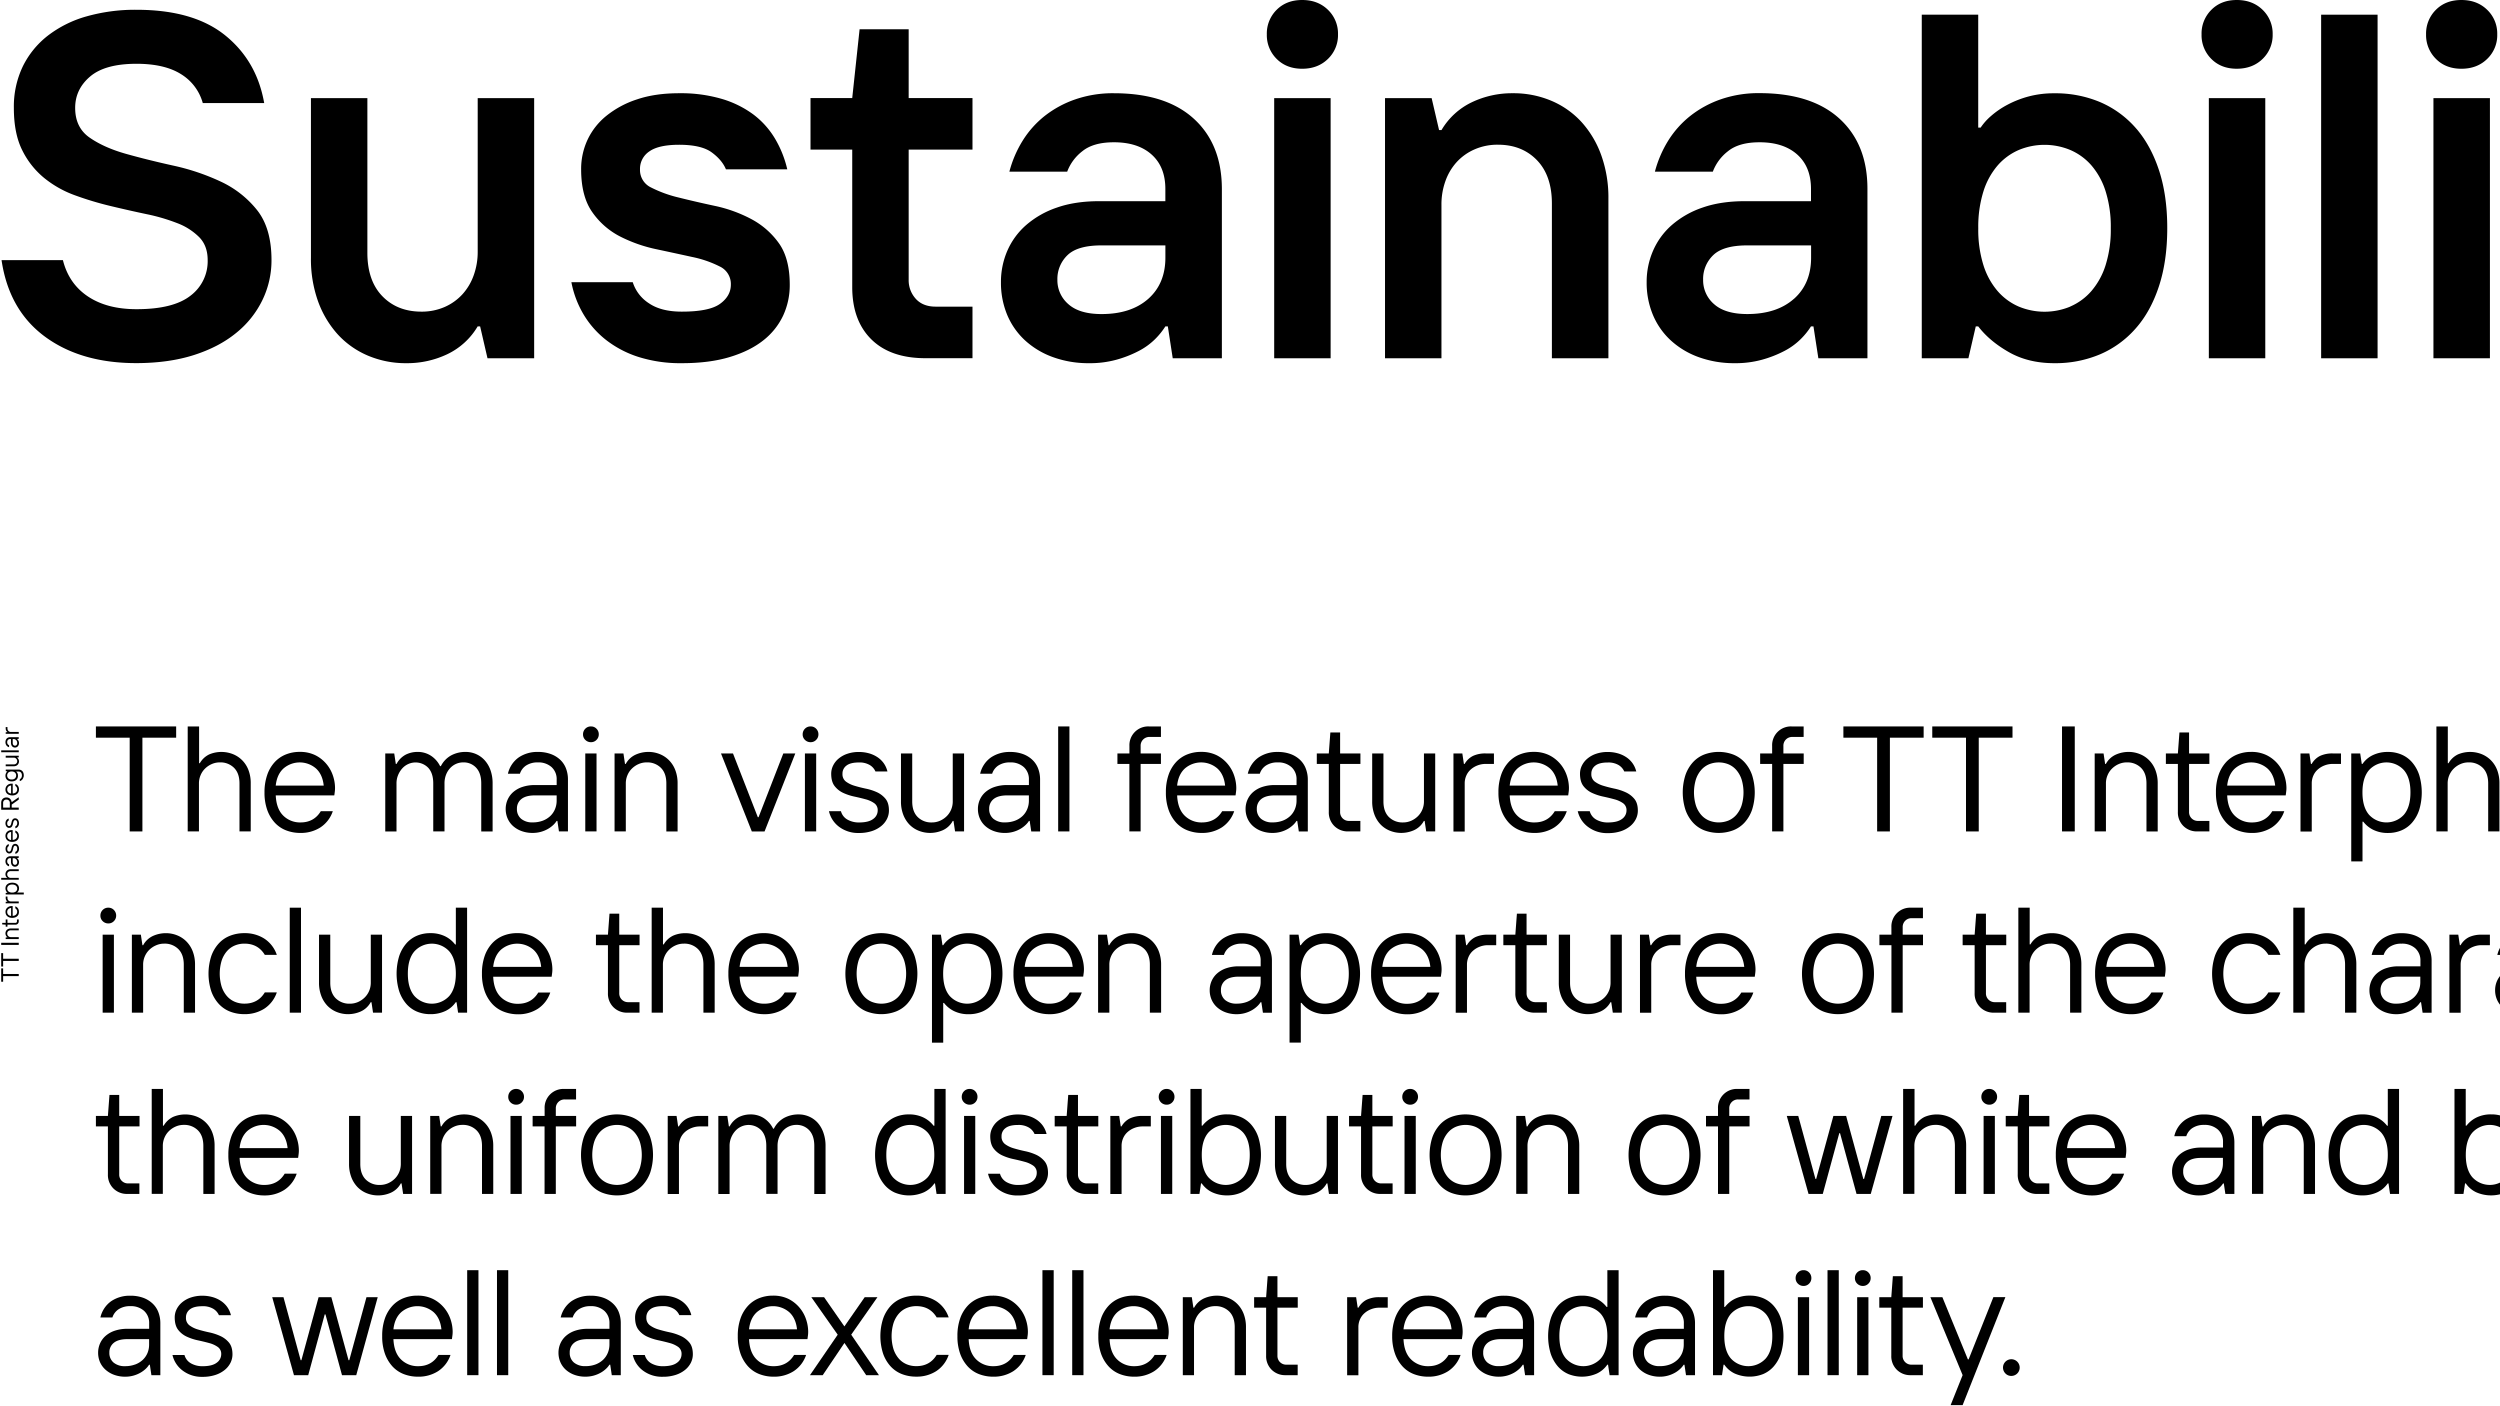 <?xml version="1.0" encoding="UTF-8"?>
<svg xmlns="http://www.w3.org/2000/svg" id="Layer_1" data-name="Layer 1" viewBox="0 0 1600 900">
  <path d="M28.79,215.47q-23.08-17-27.8-49H40.26q3.77,15.08,16,23.25t31.1,8.16q23.55,0,34.55-8.63a27.57,27.57,0,0,0,11-22.78q0-9.1-5.35-14.61a39.69,39.69,0,0,0-14-9,121,121,0,0,0-19.79-5.81q-11.16-2.35-22.94-5.18A207.43,207.43,0,0,1,48,125a67.59,67.59,0,0,1-19.79-11.15,53.44,53.44,0,0,1-14-17.75q-5.34-10.68-5.34-27A59.58,59.58,0,0,1,14.5,42.7a56.31,56.31,0,0,1,16-19.79A72.82,72.82,0,0,1,55.33,10.5,113.89,113.89,0,0,1,87.38,6.26q36.44,0,56.7,16.34t25,43.35H129.78a31.51,31.51,0,0,0-14-18.54q-10.51-6.58-28.42-6.59-20.11,0-29.69,8.16T48.11,69.09q0,12.57,9.27,19T80.62,98.46q14,3.93,30.32,7.54a143.24,143.24,0,0,1,30.31,10.21,64.44,64.44,0,0,1,23.25,18.22q9.25,11.63,9.26,32a58.26,58.26,0,0,1-5.81,25.6,61.18,61.18,0,0,1-16.8,21.05q-11,9-27,14.13t-36.75,5.19Q51.88,232.44,28.79,215.47Z"></path>
  <path d="M235.39,227.57a55.4,55.4,0,0,1-19.32-13.67,63.68,63.68,0,0,1-12.57-21.2A80.37,80.37,0,0,1,199,164.9V62.81h36.12v98.95q0,17.91,9.58,27.8t25,9.89a36.51,36.51,0,0,0,14.92-3A33.74,33.74,0,0,0,296,188.3a35.86,35.86,0,0,0,7.22-12.25,44.06,44.06,0,0,0,2.51-14.92V62.81h36.13V229.3H312l-4.72-20.42h-1.57a45,45,0,0,1-19.32,17.75,59.8,59.8,0,0,1-26.23,5.81A62,62,0,0,1,235.39,227.57Z"></path>
  <path d="M408.85,228.51A66.76,66.76,0,0,1,388,217.67a59.35,59.35,0,0,1-14.45-16.33,63.56,63.56,0,0,1-7.86-20.73h39.27a25,25,0,0,0,10.37,13.5q7.84,5.34,21,5.34,17.6,0,24.5-5t6.92-12.25a12.37,12.37,0,0,0-7.07-11.63,70.07,70.07,0,0,0-17.75-6.12q-10.68-2.35-23.09-5a93.12,93.12,0,0,1-23.09-8.16A48.72,48.72,0,0,1,379,135.69q-7.06-10.07-7.07-27.33A44.22,44.22,0,0,1,376,89.51a43.47,43.47,0,0,1,12.09-15.39,61.54,61.54,0,0,1,19.64-10.53q11.61-3.93,27-3.92a92.74,92.74,0,0,1,27.17,3.61,64.52,64.52,0,0,1,20.27,10A53.76,53.76,0,0,1,496,88.72a68.74,68.74,0,0,1,7.85,19.64H464.6q-2.5-6-9.11-10.84t-20.73-4.87q-13.18,0-19.16,4.24a13.36,13.36,0,0,0-6,11.47A12.36,12.36,0,0,0,416.7,120a78.58,78.58,0,0,0,17.75,6.44q10.68,2.67,23.09,5.34a89.11,89.11,0,0,1,23.08,8.32,51.14,51.14,0,0,1,17.75,15.4q7.06,9.74,7.07,26.7A46.29,46.29,0,0,1,501.2,202a43.88,43.88,0,0,1-12.72,15.86Q480,224.58,467,228.51t-30.63,3.93A88.76,88.76,0,0,1,408.85,228.51Z"></path>
  <path d="M557.68,217.2q-12.25-12.09-12.25-33.45v-88h-26.7v-33h26.7l4.71-44h31.41v44h40.84v33H581.55V179a17.58,17.58,0,0,0,4.56,12.25q4.54,5,12.72,5h23.56v33H592.55Q569.93,229.3,557.68,217.2Z"></path>
  <path d="M673.75,228.51a52.85,52.85,0,0,1-17.91-10.84,46.73,46.73,0,0,1-11.31-16.33,53.5,53.5,0,0,1-3.92-20.73,50.07,50.07,0,0,1,4.08-20.11A46.39,46.39,0,0,1,656.78,144a58.69,58.69,0,0,1,19.64-11.15q11.63-4.08,27-4.09h42.41v-7.85q0-14.13-8.79-22t-24.19-7.85q-13.2,0-20.26,5.81a29.5,29.5,0,0,0-9.59,13H646a72.24,72.24,0,0,1,8.48-19.79,61.94,61.94,0,0,1,14.13-15.87A67,67,0,0,1,688.2,63.59a73.74,73.74,0,0,1,24.66-3.92q33.3,0,51.2,16.33T782,120.92V229.3H750.55l-3.14-20.42h-1.57a46.11,46.11,0,0,1-6.75,8.32,43,43,0,0,1-10.53,7.54,72.33,72.33,0,0,1-14.13,5.5,63.85,63.85,0,0,1-17.28,2.2A66.4,66.4,0,0,1,673.75,228.51Zm61.1-37.22q11-9.75,11-26.39v-7.85H705q-15.39,0-21.83,6.28A21.05,21.05,0,0,0,676.73,179a20.14,20.14,0,0,0,7.07,15.7Q690.87,201,705,201,723.86,201,734.85,191.29Z"></path>
  <path d="M817.05,37.68A21.32,21.32,0,0,1,810.77,22a21.32,21.32,0,0,1,6.28-15.71Q823.34,0,833.39,0t16.49,6.28A21.07,21.07,0,0,1,856.32,22a21.07,21.07,0,0,1-6.44,15.71Q843.43,44,833.39,44T817.05,37.68ZM851.6,62.81V229.3H815.48V62.81Z"></path>
  <path d="M916.25,62.81,921,83.23h1.57a45.06,45.06,0,0,1,19.32-17.75,59.72,59.72,0,0,1,26.23-5.81,62.2,62.2,0,0,1,24.82,4.86,55.4,55.4,0,0,1,19.32,13.67,63.5,63.5,0,0,1,12.56,21.2,80.14,80.14,0,0,1,4.56,27.8V229.3H993.21v-99q0-17.9-9.58-27.8t-25-9.89a36.47,36.47,0,0,0-14.92,3,33.68,33.68,0,0,0-11.47,8.17,35.8,35.8,0,0,0-7.22,12.25A44.1,44.1,0,0,0,922.53,131V229.3H886.41V62.81Z"></path>
  <path d="M1087,228.51a52.9,52.9,0,0,1-17.9-10.84,46.73,46.73,0,0,1-11.31-16.33,53.32,53.32,0,0,1-3.93-20.73,49.91,49.91,0,0,1,4.09-20.11A46.39,46.39,0,0,1,1070,144a58.74,58.74,0,0,1,19.63-11.15q11.63-4.08,27-4.09h42.41v-7.85q0-14.13-8.8-22t-24.19-7.85q-13.18,0-20.26,5.81a29.55,29.55,0,0,0-9.58,13h-37.07a72.55,72.55,0,0,1,8.48-19.79,62,62,0,0,1,14.14-15.87,67,67,0,0,1,19.63-10.68,73.82,73.82,0,0,1,24.66-3.92q33.3,0,51.21,16.33t17.9,44.92V229.3h-31.41l-3.14-20.42h-1.57a46.19,46.19,0,0,1-6.76,8.32,42.79,42.79,0,0,1-10.52,7.54,72.43,72.43,0,0,1-14.14,5.5,63.72,63.72,0,0,1-17.27,2.2A66.5,66.5,0,0,1,1087,228.51Zm61.1-37.22q11-9.75,11-26.39v-7.85h-40.84q-15.39,0-21.83,6.28A21,21,0,0,0,1090,179a20.11,20.11,0,0,0,7.07,15.7q7.07,6.28,21.2,6.29Q1137.07,201,1148.07,191.29Z"></path>
  <path d="M1285.69,225.37q-12.4-7.06-19.63-16.49h-1.57l-4.72,20.42h-29.84V9.4h36.13V81.65h1.57a36.79,36.79,0,0,1,6.59-7.38,54.61,54.61,0,0,1,10.53-7.22,63.92,63.92,0,0,1,13.66-5.34,62.4,62.4,0,0,1,16.34-2A73.37,73.37,0,0,1,1344,65.32a63.44,63.44,0,0,1,22.78,16.49q9.57,10.85,14.92,27t5.34,37.22q0,21-5.34,37.23t-14.92,27A63.32,63.32,0,0,1,1344,226.78a73.37,73.37,0,0,1-29.21,5.66Q1298.1,232.44,1285.69,225.37ZM1325,196.16a37.55,37.55,0,0,0,13.5-9.9,47,47,0,0,0,9.11-16.65,75.66,75.66,0,0,0,3.3-23.56,75.71,75.71,0,0,0-3.3-23.56,47,47,0,0,0-9.11-16.65A37.64,37.64,0,0,0,1325,96a42.88,42.88,0,0,0-33,0,37.76,37.76,0,0,0-13.51,9.89,47.11,47.11,0,0,0-9.11,16.65,76,76,0,0,0-3.29,23.56,76,76,0,0,0,3.29,23.56,47.11,47.11,0,0,0,9.11,16.65,37.67,37.67,0,0,0,13.51,9.9,43,43,0,0,0,33,0Z"></path>
  <path d="M1415.23,37.68A21.32,21.32,0,0,1,1409,22a21.32,21.32,0,0,1,6.28-15.71Q1421.52,0,1431.56,0t16.5,6.28A21.07,21.07,0,0,1,1454.5,22a21.07,21.07,0,0,1-6.44,15.71q-6.45,6.27-16.5,6.28T1415.23,37.68Zm34.55,25.13V229.3h-36.12V62.81Z"></path>
  <path d="M1521.65,9.4V229.3h-36.12V9.4Z"></path>
  <path d="M1559,37.68A21.32,21.32,0,0,1,1552.69,22,21.32,21.32,0,0,1,1559,6.26Q1565.26,0,1575.3,0t16.49,6.28A21,21,0,0,1,1598.23,22a21,21,0,0,1-6.44,15.71Q1585.36,44,1575.3,44T1559,37.68Zm34.55,25.13V229.3H1557.4V62.81Z"></path>
  <path d="M61.38,472.12v-7.2h51.36v7.2H91.14v60H83v-60Z"></path>
  <path d="M127.42,464.92v23.51h.48a13.86,13.86,0,0,1,6-5.61,20.08,20.08,0,0,1,15-.24,17.69,17.69,0,0,1,6,3.89,17.88,17.88,0,0,1,4.08,6.28,23.34,23.34,0,0,1,1.49,8.64v30.72h-7.2V501.39q0-6.52-3.51-10a12.24,12.24,0,0,0-9-3.46,12.75,12.75,0,0,0-5.33,1.11,14.17,14.17,0,0,0-4.27,2.93,12.8,12.8,0,0,0-2.83,4.27,13.37,13.37,0,0,0-1,5.13v30.72h-7.2V464.92Z"></path>
  <path d="M183,531.39a19.32,19.32,0,0,1-7.24-5,23.92,23.92,0,0,1-4.76-8.11,32.88,32.88,0,0,1-1.72-11.14A33.66,33.66,0,0,1,171,496a23.09,23.09,0,0,1,4.7-8.11,19.57,19.57,0,0,1,7.15-5,23.51,23.51,0,0,1,9-1.68,21.83,21.83,0,0,1,10,2.15,22.14,22.14,0,0,1,7.05,5.57,22.83,22.83,0,0,1,4.18,7.49,24.86,24.86,0,0,1,1.34,7.82,18.48,18.48,0,0,1-.09,1.92c-.07.58-.13,1.09-.19,1.54s-.13,1-.2,1.34H176.48q.38,8.64,4.84,13a15.2,15.2,0,0,0,11,4.32q8.64,0,13-7.2H213a20,20,0,0,1-8,10.42,23.06,23.06,0,0,1-12.68,3.5A25,25,0,0,1,183,531.39Zm19.2-39.6a15.91,15.91,0,0,0-20.73,0q-4.23,3.84-5,11h30.71Q206.43,495.63,202.2,491.79Z"></path>
  <path d="M252.31,482.2l1,6.71h.48a14.35,14.35,0,0,1,6-6,16.74,16.74,0,0,1,7.48-1.68,15.38,15.38,0,0,1,8.45,2.39,16.87,16.87,0,0,1,5.95,6.72h.48a16.19,16.19,0,0,1,6.63-6.91,19.22,19.22,0,0,1,9.21-2.2,16.47,16.47,0,0,1,6.72,1.39,16.05,16.05,0,0,1,5.52,4,18.74,18.74,0,0,1,3.7,6.34,25,25,0,0,1,1.34,8.44v30.72H308V501.39q0-6.52-3.22-10a10.83,10.83,0,0,0-8.3-3.46,11.21,11.21,0,0,0-4.7,1,11.61,11.61,0,0,0-3.84,2.83,13.3,13.3,0,0,0-2.55,4.28,15.28,15.28,0,0,0-.91,5.32v30.72h-7.2V501.39q0-6.52-3.21-10A11.31,11.31,0,0,0,261.24,489a11.61,11.61,0,0,0-3.84,2.83,14.69,14.69,0,0,0-2.64,4.28,13.85,13.85,0,0,0-1,5.32v30.72h-7.19V482.2Z"></path>
  <path d="M333.77,531.87a16.68,16.68,0,0,1-5.47-3.26,14,14,0,0,1-3.46-4.85,15.13,15.13,0,0,1-1.2-6,14.61,14.61,0,0,1,1.25-6,13.89,13.89,0,0,1,3.6-4.85,17.16,17.16,0,0,1,5.86-3.27,24.62,24.62,0,0,1,8-1.2h13.92V499a10.38,10.38,0,0,0-3.26-8.06,12.5,12.5,0,0,0-8.74-3,13.22,13.22,0,0,0-7.58,2,9.91,9.91,0,0,0-3.94,5.23h-7.68A17.53,17.53,0,0,1,332,484.74a21.13,21.13,0,0,1,12.29-3.5,23.46,23.46,0,0,1,8.06,1.29,17.6,17.6,0,0,1,6.05,3.6,14.89,14.89,0,0,1,3.79,5.57,19.47,19.47,0,0,1,1.3,7.29v33.12h-5.76l-1-6.72h-.48a13.33,13.33,0,0,1-2.16,2.59,17.69,17.69,0,0,1-3.36,2.5,19.5,19.5,0,0,1-9.84,2.59A20.31,20.31,0,0,1,333.77,531.87Zm13.58-6.62a14.45,14.45,0,0,0,4.85-3,12.81,12.81,0,0,0,3-4.41,13.94,13.94,0,0,0,1.06-5.43v-3.36H342.36q-5.76,0-8.64,2.31a7.65,7.65,0,0,0-2.88,6.33,7.92,7.92,0,0,0,2.69,6.34,11,11,0,0,0,7.39,2.3A18,18,0,0,0,347.35,525.25Z"></path>
  <path d="M374.63,473.56a4.73,4.73,0,0,1-1.49-3.56,5,5,0,0,1,1.44-3.6,4.85,4.85,0,0,1,3.65-1.48,4.76,4.76,0,0,1,3.55,1.48,5,5,0,0,1,1.44,3.6,4.87,4.87,0,0,1-1.44,3.51,4.76,4.76,0,0,1-3.55,1.49A5,5,0,0,1,374.63,473.56Zm7.15,8.64v49.91h-7.2V482.2Z"></path>
  <path d="M399,482.2l1,6.71h.48a13.57,13.57,0,0,1,6.48-6,20,20,0,0,1,7.92-1.68,19.18,19.18,0,0,1,7.34,1.39,17.34,17.34,0,0,1,6,4,18.23,18.23,0,0,1,4,6.34,23.34,23.34,0,0,1,1.44,8.44v30.72h-7.2V501.39q0-6.52-3.51-10a12.24,12.24,0,0,0-9-3.46,12.75,12.75,0,0,0-5.33,1.11,14.05,14.05,0,0,0-4.27,2.93,12.8,12.8,0,0,0-2.83,4.27,13.37,13.37,0,0,0-1,5.13v30.72h-7.2V482.2Z"></path>
  <path d="M469.11,482.2,485,523h.48l15.84-40.79h7.67l-19.67,49.91h-8.16L461.43,482.2Z"></path>
  <path d="M515.2,473.56a4.73,4.73,0,0,1-1.49-3.56,5,5,0,0,1,1.44-3.6,4.85,4.85,0,0,1,3.65-1.48,4.76,4.76,0,0,1,3.55,1.48,5,5,0,0,1,1.44,3.6,4.87,4.87,0,0,1-1.44,3.51A4.76,4.76,0,0,1,518.8,475,5,5,0,0,1,515.2,473.56Zm7.15,8.64v49.91h-7.2V482.2Z"></path>
  <path d="M537.05,529.18a17.21,17.21,0,0,1-6.52-10h7.68a8.7,8.7,0,0,0,4.27,5.43,14.77,14.77,0,0,0,7.25,1.77c4.09,0,7.12-.73,9.07-2.21a6.63,6.63,0,0,0,2.93-5.47,5.35,5.35,0,0,0-2.21-4.65,17.19,17.19,0,0,0-5.52-2.5c-2.21-.61-4.59-1.18-7.15-1.73a33.59,33.59,0,0,1-7.16-2.35,14.85,14.85,0,0,1-5.52-4.37q-2.2-2.82-2.2-7.92a11.8,11.8,0,0,1,1.2-5.18,13.56,13.56,0,0,1,3.5-4.46,17.21,17.21,0,0,1,5.62-3.12,22.43,22.43,0,0,1,7.44-1.15,23.72,23.72,0,0,1,6.24.81,19.09,19.09,0,0,1,5.42,2.4,15.48,15.48,0,0,1,4.13,3.89,15.27,15.27,0,0,1,2.44,5.37h-7.67a9,9,0,0,0-3.65-4.12,12.82,12.82,0,0,0-6.91-1.64q-5.47,0-8,2a6.27,6.27,0,0,0-2.54,5.23,5.83,5.83,0,0,0,2.2,5,17.76,17.76,0,0,0,5.52,2.69q3.32,1,7.16,1.82A33.5,33.5,0,0,1,561.2,507a15.65,15.65,0,0,1,5.52,4.22c1.47,1.8,2.2,4.29,2.2,7.49a12.09,12.09,0,0,1-1.29,5.47,14,14,0,0,1-3.79,4.61,18.67,18.67,0,0,1-6.05,3.17,26.06,26.06,0,0,1-8.06,1.15A20.24,20.24,0,0,1,537.05,529.18Z"></path>
  <path d="M588,531.68a17.06,17.06,0,0,1-6-4,18.73,18.73,0,0,1-3.94-6.34,23.4,23.4,0,0,1-1.44-8.45V482.2h7.2v30.71q0,6.52,3.51,10a12.23,12.23,0,0,0,9,3.45,12.9,12.9,0,0,0,5.33-1.1,14.23,14.23,0,0,0,4.27-2.93,12.9,12.9,0,0,0,2.83-4.27,13.2,13.2,0,0,0,1-5.14V482.2H617v49.91h-5.76l-1-6.72h-.48a13.54,13.54,0,0,1-6.48,6,20.21,20.21,0,0,1-7.92,1.68A19.55,19.55,0,0,1,588,531.68Z"></path>
  <path d="M636,531.87a16.68,16.68,0,0,1-5.47-3.26,14,14,0,0,1-3.46-4.85,15.13,15.13,0,0,1-1.2-6,14.61,14.61,0,0,1,1.25-6,13.89,13.89,0,0,1,3.6-4.85,17.16,17.16,0,0,1,5.86-3.27,24.62,24.62,0,0,1,8-1.2h13.92V499a10.38,10.38,0,0,0-3.26-8.06,12.5,12.5,0,0,0-8.74-3,13.22,13.22,0,0,0-7.58,2,9.91,9.91,0,0,0-3.94,5.23h-7.68a17.53,17.53,0,0,1,6.91-10.41,21.13,21.13,0,0,1,12.29-3.5,23.46,23.46,0,0,1,8.06,1.29,17.6,17.6,0,0,1,6,3.6,14.89,14.89,0,0,1,3.79,5.57,19.47,19.47,0,0,1,1.3,7.29v33.12H660l-1-6.72h-.48a13.33,13.33,0,0,1-2.16,2.59,17.69,17.69,0,0,1-3.36,2.5,19.5,19.5,0,0,1-9.84,2.59A20.31,20.31,0,0,1,636,531.87Zm13.58-6.62a14.45,14.45,0,0,0,4.85-3,12.81,12.81,0,0,0,3-4.41,13.94,13.94,0,0,0,1.06-5.43v-3.36H644.6q-5.76,0-8.64,2.31a7.65,7.65,0,0,0-2.88,6.33,7.92,7.92,0,0,0,2.69,6.34,11,11,0,0,0,7.39,2.3A18,18,0,0,0,649.59,525.25Z"></path>
  <path d="M684.43,464.92v67.19h-7.2V464.92Z"></path>
  <path d="M715.15,488.91V482.2h7.68v-4.8a12,12,0,0,1,12.48-12.48H743v6.72h-7.2A5.58,5.58,0,0,0,730,477.4v4.8h13v6.71H730v43.2h-7.2v-43.2Z"></path>
  <path d="M759.89,531.39a19.32,19.32,0,0,1-7.24-5,23.92,23.92,0,0,1-4.76-8.11,32.88,32.88,0,0,1-1.72-11.14A33.66,33.66,0,0,1,747.85,496a23.09,23.09,0,0,1,4.7-8.11,19.57,19.57,0,0,1,7.15-5,23.51,23.51,0,0,1,9-1.68,21.83,21.83,0,0,1,10,2.15,22.14,22.14,0,0,1,7,5.57,22.83,22.83,0,0,1,4.18,7.49,25.15,25.15,0,0,1,1.34,7.82,18.48,18.48,0,0,1-.09,1.92c-.07.58-.13,1.09-.19,1.54s-.13,1-.2,1.34H753.37q.38,8.64,4.84,13a15.2,15.2,0,0,0,11,4.32q8.64,0,13-7.2h7.68a20,20,0,0,1-8,10.42,23.06,23.06,0,0,1-12.68,3.5A25,25,0,0,1,759.89,531.39Zm19.2-39.6a15.91,15.91,0,0,0-20.73,0q-4.23,3.84-5,11h30.71Q783.32,495.63,779.09,491.79Z"></path>
  <path d="M807.3,531.87a16.57,16.57,0,0,1-5.47-3.26,14,14,0,0,1-3.46-4.85,15.13,15.13,0,0,1-1.2-6,14.61,14.61,0,0,1,1.25-6,13.89,13.89,0,0,1,3.6-4.85,17.2,17.2,0,0,1,5.85-3.27,24.73,24.73,0,0,1,8-1.2h13.92V499a10.35,10.35,0,0,0-3.27-8.06,12.46,12.46,0,0,0-8.73-3,13.2,13.2,0,0,0-7.58,2,9.86,9.86,0,0,0-3.94,5.23h-7.68a17.53,17.53,0,0,1,6.91-10.41,21.1,21.1,0,0,1,12.29-3.5,23.5,23.5,0,0,1,8.06,1.29,17.6,17.6,0,0,1,6,3.6,15,15,0,0,1,3.79,5.57A19.47,19.47,0,0,1,837,499v33.12h-5.76l-1-6.72h-.48a13.33,13.33,0,0,1-2.16,2.59,17.69,17.69,0,0,1-3.36,2.5,19.5,19.5,0,0,1-9.84,2.59A20.31,20.31,0,0,1,807.3,531.87Zm13.58-6.62a14.45,14.45,0,0,0,4.85-3,12.81,12.81,0,0,0,3-4.41,13.94,13.94,0,0,0,1.06-5.43v-3.36H815.89q-5.76,0-8.64,2.31a7.65,7.65,0,0,0-2.88,6.33,7.92,7.92,0,0,0,2.69,6.34,11,11,0,0,0,7.39,2.3A18,18,0,0,0,820.88,525.25Z"></path>
  <path d="M853.93,528.61a12.19,12.19,0,0,1-3.5-9V488.91h-7.68V482.2h7.68l1-13.44h6.24V482.2h13v6.71h-13v30.72a5.58,5.58,0,0,0,5.76,5.76h7.2v6.72h-7.68A12.19,12.19,0,0,1,853.93,528.61Z"></path>
  <path d="M889.58,531.68a17,17,0,0,1-6-4,18.57,18.57,0,0,1-3.94-6.34,23.4,23.4,0,0,1-1.44-8.45V482.2h7.2v30.71q0,6.52,3.5,10a12.27,12.27,0,0,0,9,3.45,12.94,12.94,0,0,0,5.33-1.1,14.36,14.36,0,0,0,4.27-2.93,13.05,13.05,0,0,0,2.83-4.27,13.38,13.38,0,0,0,1-5.14V482.2h7.2v49.91h-5.76l-1-6.72h-.48a13.63,13.63,0,0,1-6.48,6,20.29,20.29,0,0,1-7.92,1.68A19.55,19.55,0,0,1,889.58,531.68Z"></path>
  <path d="M935.89,482.2l1,6.71h.48a12.77,12.77,0,0,1,5.47-5.18,18.7,18.7,0,0,1,8-1.53h5.28v6.71h-5.28a14.47,14.47,0,0,0-5.33,1,13.93,13.93,0,0,0-4.27,2.6,11.15,11.15,0,0,0-2.83,3.93,12.2,12.2,0,0,0-1,5v30.72h-7.2V482.2Z"></path>
  <path d="M972.74,531.39a19.44,19.44,0,0,1-7.25-5,24.07,24.07,0,0,1-4.75-8.11A32.88,32.88,0,0,1,959,507.15,33.67,33.67,0,0,1,960.69,496a23.11,23.11,0,0,1,4.71-8.11,19.48,19.48,0,0,1,7.15-5,23.51,23.51,0,0,1,9-1.68,21.83,21.83,0,0,1,10,2.15,22.25,22.25,0,0,1,7.05,5.57,22.83,22.83,0,0,1,4.18,7.49,25.15,25.15,0,0,1,1.34,7.82,18.48,18.48,0,0,1-.09,1.92c-.07.58-.13,1.09-.2,1.54s-.12,1-.19,1.34H966.21q.39,8.64,4.85,13a15.2,15.2,0,0,0,11,4.32q8.64,0,13-7.2h7.68a19.92,19.92,0,0,1-8,10.42,23,23,0,0,1-12.67,3.5A25,25,0,0,1,972.74,531.39Zm19.2-39.6a15.91,15.91,0,0,0-20.73,0q-4.23,3.84-5,11h30.72Q996.17,495.63,991.94,491.79Z"></path>
  <path d="M1016.29,529.18a17.23,17.23,0,0,1-6.53-10h7.68a8.73,8.73,0,0,0,4.27,5.43,14.8,14.8,0,0,0,7.25,1.77c4.09,0,7.12-.73,9.07-2.21a6.63,6.63,0,0,0,2.93-5.47,5.35,5.35,0,0,0-2.21-4.65,17.19,17.19,0,0,0-5.52-2.5c-2.21-.61-4.59-1.18-7.15-1.73a33.5,33.5,0,0,1-7.15-2.35,14.69,14.69,0,0,1-5.52-4.37q-2.2-2.82-2.21-7.92a11.8,11.8,0,0,1,1.2-5.18,13.7,13.7,0,0,1,3.5-4.46,17.21,17.21,0,0,1,5.62-3.12,22.52,22.52,0,0,1,7.44-1.15,23.72,23.72,0,0,1,6.24.81,19.09,19.09,0,0,1,5.42,2.4,15.48,15.48,0,0,1,4.13,3.89,15.28,15.28,0,0,1,2.45,5.37h-7.68a9,9,0,0,0-3.65-4.12A12.82,12.82,0,0,0,1029,488q-5.48,0-8,2a6.3,6.3,0,0,0-2.54,5.23,5.84,5.84,0,0,0,2.21,5,17.54,17.54,0,0,0,5.52,2.69c2.2.67,4.59,1.28,7.15,1.82a33.5,33.5,0,0,1,7.15,2.35,15.47,15.47,0,0,1,5.52,4.22c1.47,1.8,2.21,4.29,2.21,7.49a12,12,0,0,1-1.3,5.47,13.87,13.87,0,0,1-3.79,4.61,18.57,18.57,0,0,1-6,3.17,26,26,0,0,1-8.06,1.15A20.19,20.19,0,0,1,1016.29,529.18Z"></path>
  <path d="M1090.69,531.39a19.36,19.36,0,0,1-7.25-5,23.75,23.75,0,0,1-4.75-8.11,36.7,36.7,0,0,1,0-22.27,23.65,23.65,0,0,1,4.75-8.11,19.36,19.36,0,0,1,7.25-5,26.5,26.5,0,0,1,18.57,0,19.3,19.3,0,0,1,7.3,5,23.81,23.81,0,0,1,4.75,8.11,36.7,36.7,0,0,1,0,22.27,23.91,23.91,0,0,1-4.75,8.11,19.3,19.3,0,0,1-7.3,5,26.5,26.5,0,0,1-18.57,0Zm15.64-6.29a13.78,13.78,0,0,0,5-3.69,17.87,17.87,0,0,0,3.31-6,29,29,0,0,0,0-16.51,17.87,17.87,0,0,0-3.31-6,13.8,13.8,0,0,0-5-3.7,16.68,16.68,0,0,0-12.67,0,13.77,13.77,0,0,0-5,3.7,17.7,17.7,0,0,0-3.31,6,29,29,0,0,0,0,16.51,17.7,17.7,0,0,0,3.31,6,13.74,13.74,0,0,0,5,3.69,16.68,16.68,0,0,0,12.67,0Z"></path>
  <path d="M1126.49,488.91V482.2h7.68v-4.8a12,12,0,0,1,12.48-12.48h7.68v6.72h-7.2a5.58,5.58,0,0,0-5.76,5.76v4.8h13v6.71h-13v43.2h-7.2v-43.2Z"></path>
  <path d="M1179.77,472.12v-7.2h51.36v7.2h-21.6v60h-8.16v-60Z"></path>
  <path d="M1236.65,472.12v-7.2H1288v7.2h-21.6v60h-8.16v-60Z"></path>
  <path d="M1327.85,464.92v67.19h-8.16V464.92Z"></path>
  <path d="M1346.28,482.2l1,6.71h.48a13.57,13.57,0,0,1,6.48-6,20,20,0,0,1,7.92-1.68,19.18,19.18,0,0,1,7.34,1.39,17.34,17.34,0,0,1,6,4,18.23,18.23,0,0,1,4,6.34,23.35,23.35,0,0,1,1.43,8.44v30.72h-7.19V501.39q0-6.52-3.51-10a12.25,12.25,0,0,0-9-3.46,12.75,12.75,0,0,0-5.33,1.11,14.05,14.05,0,0,0-4.27,2.93,12.8,12.8,0,0,0-2.83,4.27,13.18,13.18,0,0,0-1,5.13v30.72h-7.2V482.2Z"></path>
  <path d="M1397.34,528.61a12.15,12.15,0,0,1-3.5-9V488.91h-7.68V482.2h7.68l1-13.44H1401V482.2h13v6.71h-13v30.72a5.58,5.58,0,0,0,5.75,5.76H1414v6.72h-7.68A12.19,12.19,0,0,1,1397.34,528.61Z"></path>
  <path d="M1431.93,531.39a19.36,19.36,0,0,1-7.25-5,23.91,23.91,0,0,1-4.75-8.11,32.87,32.87,0,0,1-1.73-11.14,33.66,33.66,0,0,1,1.68-11.13,23.25,23.25,0,0,1,4.7-8.11,19.52,19.52,0,0,1,7.16-5,23.51,23.51,0,0,1,9-1.68,21.76,21.76,0,0,1,10,2.15,22.18,22.18,0,0,1,7.06,5.57,22.62,22.62,0,0,1,4.17,7.49,24.89,24.89,0,0,1,1.35,7.82,15.93,15.93,0,0,1-.1,1.92c-.06.58-.13,1.09-.19,1.54s-.13,1-.19,1.34H1425.4q.39,8.64,4.85,13a15.19,15.19,0,0,0,11,4.32q8.64,0,13-7.2h7.68a20,20,0,0,1-8,10.42,23,23,0,0,1-12.67,3.5A25,25,0,0,1,1431.93,531.39Zm19.2-39.6a15.92,15.92,0,0,0-20.74,0q-4.22,3.84-5,11h30.72Q1455.36,495.63,1451.13,491.79Z"></path>
  <path d="M1478,482.2l1,6.71h.48a12.77,12.77,0,0,1,5.47-5.18,18.67,18.67,0,0,1,8-1.53h5.28v6.71h-5.28a14.47,14.47,0,0,0-5.33,1,13.93,13.93,0,0,0-4.27,2.6,11.15,11.15,0,0,0-2.83,3.93,12.2,12.2,0,0,0-1,5v30.72h-7.2V482.2Z"></path>
  <path d="M1510.53,482.2l1,6.71h.48a16.71,16.71,0,0,1,6.68-5.66,21.94,21.94,0,0,1,9.64-2,21.58,21.58,0,0,1,8.64,1.68,18.57,18.57,0,0,1,6.82,5,23.89,23.89,0,0,1,4.51,8.11,38.85,38.85,0,0,1,0,22.27,24,24,0,0,1-4.51,8.11,18.57,18.57,0,0,1-6.82,5,21.76,21.76,0,0,1-8.64,1.68,20.74,20.74,0,0,1-9.41-2,18.2,18.2,0,0,1-6.43-5.23H1512v25.44h-7.2V482.2Zm27.94,39.26q4.21-4.9,4.22-14.31t-4.22-14.3a15.1,15.1,0,0,0-22.27,0q-4.23,4.89-4.23,14.3t4.23,14.31a15.12,15.12,0,0,0,22.27,0Z"></path>
  <path d="M1566.6,464.92v23.51h.48a13.89,13.89,0,0,1,6-5.61,20.1,20.1,0,0,1,15-.24,17.69,17.69,0,0,1,6,3.89,18.16,18.16,0,0,1,4.08,6.28,23.35,23.35,0,0,1,1.48,8.64v30.72h-7.2V501.39q0-6.52-3.5-10a12.27,12.27,0,0,0-9-3.46,12.75,12.75,0,0,0-5.33,1.11,14.05,14.05,0,0,0-4.27,2.93,13,13,0,0,0-2.84,4.27,13.36,13.36,0,0,0-1,5.13v30.72h-7.2V464.92Z"></path>
  <path d="M65.75,589.56A4.77,4.77,0,0,1,64.26,586a5,5,0,0,1,1.44-3.6,4.87,4.87,0,0,1,3.65-1.48,4.74,4.74,0,0,1,3.55,1.48,5,5,0,0,1,1.44,3.6,4.87,4.87,0,0,1-1.44,3.51A4.75,4.75,0,0,1,69.35,591,5,5,0,0,1,65.75,589.56Zm7.15,8.64v49.91H65.7V598.2Z"></path>
  <path d="M90.15,598.2l1,6.71h.48a13.65,13.65,0,0,1,6.48-6,20.11,20.11,0,0,1,7.92-1.68,19.23,19.23,0,0,1,7.35,1.39,17.44,17.44,0,0,1,6,4,18.36,18.36,0,0,1,4,6.34,23.34,23.34,0,0,1,1.44,8.44v30.72h-7.2V617.39q0-6.52-3.5-10a12.28,12.28,0,0,0-9-3.46,12.71,12.71,0,0,0-5.32,1.11A14.1,14.1,0,0,0,95.43,608a13,13,0,0,0-2.83,4.27,13.37,13.37,0,0,0-1,5.13v30.72h-7.2V598.2Z"></path>
  <path d="M147.18,647.39a19.28,19.28,0,0,1-7.25-5,23.75,23.75,0,0,1-4.75-8.11,36.7,36.7,0,0,1,0-22.27,23.65,23.65,0,0,1,4.75-8.11,19.28,19.28,0,0,1,7.25-5,24.76,24.76,0,0,1,9.31-1.68,23,23,0,0,1,12.67,3.5,19.94,19.94,0,0,1,8,10.41h-7.68q-4.32-7.2-13-7.2a15.8,15.8,0,0,0-6.34,1.25,13.77,13.77,0,0,0-5,3.7,17.7,17.7,0,0,0-3.31,6,29,29,0,0,0,0,16.51,17.7,17.7,0,0,0,3.31,6,13.74,13.74,0,0,0,5,3.69,15.63,15.63,0,0,0,6.34,1.25q8.64,0,13-7.2h7.68a20,20,0,0,1-8,10.42,23,23,0,0,1-12.67,3.5A25,25,0,0,1,147.18,647.39Z"></path>
  <path d="M192.64,580.92v67.19h-7.2V580.92Z"></path>
  <path d="M215.54,647.68a17.1,17.1,0,0,1-6-4,18.71,18.71,0,0,1-3.93-6.34,23.4,23.4,0,0,1-1.44-8.45V598.2h7.2v30.71q0,6.52,3.5,10a12.27,12.27,0,0,0,9,3.45,12.94,12.94,0,0,0,5.33-1.1,14.36,14.36,0,0,0,4.27-2.93,13.05,13.05,0,0,0,2.83-4.27,13.38,13.38,0,0,0,1-5.14V598.2h7.2v49.91h-5.76l-1-6.72h-.48a13.63,13.63,0,0,1-6.48,6,20.29,20.29,0,0,1-7.92,1.68A19.51,19.51,0,0,1,215.54,647.68Z"></path>
  <path d="M266.78,647.39a18.62,18.62,0,0,1-6.81-5,24,24,0,0,1-4.52-8.11,38.85,38.85,0,0,1,0-22.27,23.91,23.91,0,0,1,4.52-8.11,18.62,18.62,0,0,1,6.81-5,21.58,21.58,0,0,1,8.64-1.68,20.88,20.88,0,0,1,9.41,2,18.22,18.22,0,0,1,6.43,5.23h.48V580.92h7.2v67.19h-5.76l-1-6.72h-.48a16.79,16.79,0,0,1-6.67,5.67,22,22,0,0,1-9.65,2A21.76,21.76,0,0,1,266.78,647.39Zm20.74-9.93q4.22-4.9,4.22-14.31t-4.22-14.3a15.1,15.1,0,0,0-22.27,0q-4.23,4.89-4.23,14.3t4.23,14.31a15.12,15.12,0,0,0,22.27,0Z"></path>
  <path d="M322.17,647.39a19.32,19.32,0,0,1-7.24-5,23.92,23.92,0,0,1-4.76-8.11,32.88,32.88,0,0,1-1.72-11.14A33.66,33.66,0,0,1,310.13,612a23.09,23.09,0,0,1,4.7-8.11,19.57,19.57,0,0,1,7.15-5,23.51,23.51,0,0,1,9-1.68,21.83,21.83,0,0,1,10,2.15A22.25,22.25,0,0,1,348,605a22.83,22.83,0,0,1,4.18,7.49,25.15,25.15,0,0,1,1.34,7.82,18.48,18.48,0,0,1-.09,1.92c-.07.58-.13,1.09-.2,1.54s-.12,1-.19,1.34H315.65q.38,8.64,4.84,13a15.2,15.2,0,0,0,11,4.32q8.64,0,13-7.2h7.68a20,20,0,0,1-8,10.42,23.06,23.06,0,0,1-12.68,3.5A25,25,0,0,1,322.17,647.39Zm19.2-39.6a15.91,15.91,0,0,0-20.73,0q-4.23,3.84-5,11h30.71Q345.6,611.63,341.37,607.79Z"></path>
  <path d="M392.59,644.61a12.15,12.15,0,0,1-3.51-9V604.91H381.4V598.2h7.68l1-13.44h6.24V598.2h13v6.71h-13v30.72a5.59,5.59,0,0,0,5.76,5.76h7.2v6.72h-7.68A12.16,12.16,0,0,1,392.59,644.61Z"></path>
  <path d="M424.31,580.92v23.51h.48a13.91,13.91,0,0,1,6-5.61,19,19,0,0,1,7.87-1.58,19.29,19.29,0,0,1,7.16,1.34,17.55,17.55,0,0,1,6,3.89,17.88,17.88,0,0,1,4.08,6.28,23.14,23.14,0,0,1,1.49,8.64v30.72h-7.2V617.39q0-6.52-3.5-10a12.28,12.28,0,0,0-9-3.46,12.71,12.71,0,0,0-5.32,1.11,14.1,14.1,0,0,0-4.28,2.93,13,13,0,0,0-2.83,4.27,13.37,13.37,0,0,0-1,5.13v30.72h-7.19V580.92Z"></path>
  <path d="M479.9,647.39a19.36,19.36,0,0,1-7.25-5,23.75,23.75,0,0,1-4.75-8.11,32.87,32.87,0,0,1-1.73-11.14A33.66,33.66,0,0,1,467.85,612a23.25,23.25,0,0,1,4.7-8.11,19.52,19.52,0,0,1,7.16-5,23.51,23.51,0,0,1,9-1.68,21.76,21.76,0,0,1,10,2.15,22.18,22.18,0,0,1,7.06,5.57,22.62,22.62,0,0,1,4.17,7.49,24.89,24.89,0,0,1,1.35,7.82,15.93,15.93,0,0,1-.1,1.92c-.06.58-.13,1.09-.19,1.54s-.13,1-.19,1.34H473.37q.39,8.64,4.85,13a15.19,15.19,0,0,0,11,4.32q8.64,0,13-7.2h7.68a20,20,0,0,1-8,10.42,23,23,0,0,1-12.67,3.5A25,25,0,0,1,479.9,647.39Zm19.2-39.6a15.92,15.92,0,0,0-20.74,0q-4.22,3.84-5,11h30.72Q503.33,611.63,499.1,607.79Z"></path>
  <path d="M554.78,647.39a19.28,19.28,0,0,1-7.25-5,23.75,23.75,0,0,1-4.75-8.11,36.7,36.7,0,0,1,0-22.27,23.65,23.65,0,0,1,4.75-8.11,19.28,19.28,0,0,1,7.25-5,26.5,26.5,0,0,1,18.57,0,19.3,19.3,0,0,1,7.3,5A23.81,23.81,0,0,1,585.4,612a36.7,36.7,0,0,1,0,22.27,23.91,23.91,0,0,1-4.75,8.11,19.3,19.3,0,0,1-7.3,5,26.5,26.5,0,0,1-18.57,0Zm15.64-6.29a13.78,13.78,0,0,0,5-3.69,17.87,17.87,0,0,0,3.31-6,29,29,0,0,0,0-16.51,17.87,17.87,0,0,0-3.31-6,13.8,13.8,0,0,0-5-3.7,16.68,16.68,0,0,0-12.67,0,13.77,13.77,0,0,0-5,3.7,17.7,17.7,0,0,0-3.31,6,29,29,0,0,0,0,16.51,17.7,17.7,0,0,0,3.31,6,13.74,13.74,0,0,0,5,3.69,16.68,16.68,0,0,0,12.67,0Z"></path>
  <path d="M602.18,598.2l1,6.71h.48a16.75,16.75,0,0,1,6.67-5.66,22,22,0,0,1,9.65-2,21.58,21.58,0,0,1,8.64,1.68,18.65,18.65,0,0,1,6.82,5,24.06,24.06,0,0,1,4.51,8.11,38.85,38.85,0,0,1,0,22.27,24.16,24.16,0,0,1-4.51,8.11,18.65,18.65,0,0,1-6.82,5,21.76,21.76,0,0,1-8.64,1.68,20.74,20.74,0,0,1-9.41-2,18.2,18.2,0,0,1-6.43-5.23h-.48v25.44h-7.2V598.2Zm27.94,39.26q4.21-4.9,4.22-14.31t-4.22-14.3a15.11,15.11,0,0,0-22.28,0q-4.22,4.89-4.22,14.3t4.22,14.31a15.13,15.13,0,0,0,22.28,0Z"></path>
  <path d="M662.34,647.39a19.32,19.32,0,0,1-7.24-5,23.92,23.92,0,0,1-4.76-8.11,32.88,32.88,0,0,1-1.72-11.14A33.66,33.66,0,0,1,650.3,612a23.09,23.09,0,0,1,4.7-8.11,19.57,19.57,0,0,1,7.15-5,23.51,23.51,0,0,1,9-1.68,21.83,21.83,0,0,1,10,2.15,22.14,22.14,0,0,1,7.05,5.57,22.83,22.83,0,0,1,4.18,7.49,25.15,25.15,0,0,1,1.34,7.82,18.48,18.48,0,0,1-.09,1.92c-.07.58-.13,1.09-.2,1.54s-.12,1-.19,1.34H655.82q.38,8.64,4.84,13a15.2,15.2,0,0,0,11,4.32q8.64,0,13-7.2h7.68a20,20,0,0,1-8,10.42,23.06,23.06,0,0,1-12.68,3.5A25,25,0,0,1,662.34,647.39Zm19.2-39.6a15.91,15.91,0,0,0-20.73,0q-4.23,3.84-5,11h30.71Q685.77,611.63,681.54,607.79Z"></path>
  <path d="M708.45,598.2l1,6.71h.48a13.65,13.65,0,0,1,6.48-6,20.11,20.11,0,0,1,7.92-1.68,19.15,19.15,0,0,1,7.34,1.39,17.38,17.38,0,0,1,6,4,18.36,18.36,0,0,1,4,6.34,23.34,23.34,0,0,1,1.44,8.44v30.72h-7.2V617.39q0-6.52-3.5-10a12.28,12.28,0,0,0-9-3.46,12.79,12.79,0,0,0-5.33,1.11,14.17,14.17,0,0,0-4.27,2.93,13,13,0,0,0-2.83,4.27,13.37,13.37,0,0,0-1,5.13v30.72h-7.2V598.2Z"></path>
  <path d="M784.34,647.87a16.57,16.57,0,0,1-5.47-3.26,14,14,0,0,1-3.46-4.85,15.13,15.13,0,0,1-1.2-6,14.61,14.61,0,0,1,1.25-6,13.89,13.89,0,0,1,3.6-4.85,17.2,17.2,0,0,1,5.85-3.27,24.73,24.73,0,0,1,8-1.2h13.92V615a10.35,10.35,0,0,0-3.27-8.06,12.46,12.46,0,0,0-8.73-3,13.2,13.2,0,0,0-7.58,2,9.86,9.86,0,0,0-3.94,5.23h-7.68a17.53,17.53,0,0,1,6.91-10.41,21.1,21.1,0,0,1,12.29-3.5,23.5,23.5,0,0,1,8.06,1.29,17.6,17.6,0,0,1,6.05,3.6,15,15,0,0,1,3.79,5.57,19.47,19.47,0,0,1,1.3,7.29v33.12h-5.76l-1-6.72h-.48a13.33,13.33,0,0,1-2.16,2.59,17.69,17.69,0,0,1-3.36,2.5,19.5,19.5,0,0,1-9.84,2.59A20.31,20.31,0,0,1,784.34,647.87Zm13.58-6.62a14.45,14.45,0,0,0,4.85-3,12.81,12.81,0,0,0,3-4.41,13.94,13.94,0,0,0,1.06-5.43v-3.36H792.93q-5.76,0-8.64,2.31a7.65,7.65,0,0,0-2.88,6.33,7.92,7.92,0,0,0,2.69,6.34,11,11,0,0,0,7.39,2.3A18,18,0,0,0,797.92,641.25Z"></path>
  <path d="M831.07,598.2l1,6.71h.48a16.69,16.69,0,0,1,6.67-5.66,22,22,0,0,1,9.65-2,21.65,21.65,0,0,1,8.64,1.68,18.62,18.62,0,0,1,6.81,5A23.91,23.91,0,0,1,868.8,612a38.85,38.85,0,0,1,0,22.27,24,24,0,0,1-4.52,8.11,18.62,18.62,0,0,1-6.81,5,21.83,21.83,0,0,1-8.64,1.68,20.71,20.71,0,0,1-9.41-2,18.12,18.12,0,0,1-6.43-5.23h-.48v25.44h-7.2V598.2ZM859,637.46q4.23-4.9,4.23-14.31T859,608.85a15.1,15.1,0,0,0-22.27,0q-4.22,4.89-4.22,14.3t4.22,14.31a15.12,15.12,0,0,0,22.27,0Z"></path>
  <path d="M891.23,647.39a19.44,19.44,0,0,1-7.25-5,23.91,23.91,0,0,1-4.75-8.11,32.87,32.87,0,0,1-1.73-11.14A33.66,33.66,0,0,1,879.18,612a23.11,23.11,0,0,1,4.71-8.11,19.48,19.48,0,0,1,7.15-5,23.51,23.51,0,0,1,9-1.68,21.83,21.83,0,0,1,10,2.15A22.25,22.25,0,0,1,917.1,605a22.83,22.83,0,0,1,4.18,7.49,25.15,25.15,0,0,1,1.34,7.82,18.48,18.48,0,0,1-.09,1.92c-.07.58-.13,1.09-.2,1.54s-.12,1-.19,1.34H884.7q.39,8.64,4.85,13a15.2,15.2,0,0,0,11,4.32q8.64,0,13-7.2h7.68a19.92,19.92,0,0,1-8,10.42,23,23,0,0,1-12.67,3.5A25,25,0,0,1,891.23,647.39Zm19.2-39.6a15.91,15.91,0,0,0-20.73,0q-4.23,3.84-5,11h30.72Q914.66,611.63,910.43,607.79Z"></path>
  <path d="M937.34,598.2l1,6.71h.48a12.83,12.83,0,0,1,5.47-5.18,18.7,18.7,0,0,1,8-1.53h5.28v6.71h-5.28a14.47,14.47,0,0,0-5.33,1,14,14,0,0,0-4.27,2.6,11.15,11.15,0,0,0-2.83,3.93,12.36,12.36,0,0,0-1,5v30.72h-7.2V598.2Z"></path>
  <path d="M973.32,644.61a12.19,12.19,0,0,1-3.5-9V604.91h-7.68V598.2h7.68l1-13.44H977V598.2h13v6.71H977v30.72a5.58,5.58,0,0,0,5.76,5.76H990v6.72H982.3A12.19,12.19,0,0,1,973.32,644.61Z"></path>
  <path d="M1009,647.68a17.1,17.1,0,0,1-6-4,18.71,18.71,0,0,1-3.93-6.34,23.4,23.4,0,0,1-1.44-8.45V598.2h7.2v30.71q0,6.52,3.5,10a12.27,12.27,0,0,0,9,3.45,12.86,12.86,0,0,0,5.32-1.1,14.28,14.28,0,0,0,4.28-2.93,13.05,13.05,0,0,0,2.83-4.27,13.38,13.38,0,0,0,1-5.14V598.2h7.2v49.91h-5.76l-1-6.72h-.48a13.63,13.63,0,0,1-6.48,6,20.29,20.29,0,0,1-7.92,1.68A19.51,19.51,0,0,1,1009,647.68Z"></path>
  <path d="M1055.28,598.2l1,6.71h.48a12.77,12.77,0,0,1,5.47-5.18,18.67,18.67,0,0,1,8-1.53h5.27v6.71h-5.27a14.47,14.47,0,0,0-5.33,1,13.93,13.93,0,0,0-4.27,2.6,11.31,11.31,0,0,0-2.84,3.93,12.36,12.36,0,0,0-1,5v30.72h-7.2V598.2Z"></path>
  <path d="M1092.13,647.39a19.36,19.36,0,0,1-7.25-5,23.91,23.91,0,0,1-4.75-8.11,32.87,32.87,0,0,1-1.73-11.14,33.66,33.66,0,0,1,1.68-11.13,23.11,23.11,0,0,1,4.71-8.11,19.48,19.48,0,0,1,7.15-5,23.51,23.51,0,0,1,9-1.68,21.76,21.76,0,0,1,10,2.15A22.18,22.18,0,0,1,1118,605a22.83,22.83,0,0,1,4.18,7.49,25.15,25.15,0,0,1,1.34,7.82,15.93,15.93,0,0,1-.1,1.92c-.06.58-.12,1.09-.19,1.54s-.13,1-.19,1.34H1085.6q.39,8.64,4.85,13a15.2,15.2,0,0,0,11,4.32q8.64,0,13-7.2h7.68a19.92,19.92,0,0,1-8,10.42,23,23,0,0,1-12.67,3.5A25,25,0,0,1,1092.13,647.39Zm19.2-39.6a15.92,15.92,0,0,0-20.74,0q-4.21,3.84-5,11h30.72Q1115.55,611.63,1111.33,607.79Z"></path>
  <path d="M1167,647.39a19.36,19.36,0,0,1-7.25-5,23.91,23.91,0,0,1-4.75-8.11,36.7,36.7,0,0,1,0-22.27,23.81,23.81,0,0,1,4.75-8.11,19.36,19.36,0,0,1,7.25-5,26.5,26.5,0,0,1,18.57,0,19.3,19.3,0,0,1,7.3,5,23.81,23.81,0,0,1,4.75,8.11,36.7,36.7,0,0,1,0,22.27,23.91,23.91,0,0,1-4.75,8.11,19.3,19.3,0,0,1-7.3,5,26.5,26.5,0,0,1-18.57,0Zm15.65-6.29a13.74,13.74,0,0,0,5-3.69,17.87,17.87,0,0,0,3.31-6,29,29,0,0,0,0-16.51,17.87,17.87,0,0,0-3.31-6,13.77,13.77,0,0,0-5-3.7,16.7,16.7,0,0,0-12.68,0,13.77,13.77,0,0,0-5,3.7,17.7,17.7,0,0,0-3.31,6,29,29,0,0,0,0,16.51,17.7,17.7,0,0,0,3.31,6,13.74,13.74,0,0,0,5,3.69,16.7,16.7,0,0,0,12.68,0Z"></path>
  <path d="M1202.82,604.91V598.2h7.68v-4.8A12,12,0,0,1,1223,580.92h7.68v6.72h-7.2a5.58,5.58,0,0,0-5.76,5.76v4.8h13v6.71h-13v43.2h-7.2v-43.2Z"></path>
  <path d="M1267.28,644.61a12.15,12.15,0,0,1-3.51-9V604.91h-7.68V598.2h7.68l1-13.44H1271V598.2h13v6.71h-13v30.72a5.58,5.58,0,0,0,5.76,5.76h7.2v6.72h-7.68A12.15,12.15,0,0,1,1267.28,644.61Z"></path>
  <path d="M1299,580.92v23.51h.48a13.89,13.89,0,0,1,6-5.61,19,19,0,0,1,7.87-1.58,19.29,19.29,0,0,1,7.16,1.34,17.69,17.69,0,0,1,6,3.89,18,18,0,0,1,4.07,6.28,23.14,23.14,0,0,1,1.49,8.64v30.72h-7.2V617.39q0-6.52-3.5-10a12.28,12.28,0,0,0-9-3.46,12.71,12.71,0,0,0-5.32,1.11,14.22,14.22,0,0,0-4.28,2.93,13.11,13.11,0,0,0-2.83,4.27,13.36,13.36,0,0,0-1,5.13v30.72h-7.2V580.92Z"></path>
  <path d="M1354.59,647.39a19.36,19.36,0,0,1-7.25-5,23.91,23.91,0,0,1-4.75-8.11,32.87,32.87,0,0,1-1.73-11.14,33.66,33.66,0,0,1,1.68-11.13,23.11,23.11,0,0,1,4.71-8.11,19.4,19.4,0,0,1,7.15-5,23.51,23.51,0,0,1,9-1.68,21.76,21.76,0,0,1,10,2.15,22.18,22.18,0,0,1,7.06,5.57,22.62,22.62,0,0,1,4.17,7.49,24.89,24.89,0,0,1,1.35,7.82,15.93,15.93,0,0,1-.1,1.92c-.06.58-.13,1.09-.19,1.54s-.13,1-.19,1.34h-37.44q.39,8.64,4.85,13a15.19,15.19,0,0,0,11,4.32q8.64,0,13-7.2h7.68a19.92,19.92,0,0,1-8,10.42,23,23,0,0,1-12.67,3.5A25,25,0,0,1,1354.59,647.39Zm19.2-39.6a15.92,15.92,0,0,0-20.74,0q-4.21,3.84-5,11h30.72Q1378,611.63,1373.79,607.79Z"></path>
  <path d="M1429.47,647.39a19.36,19.36,0,0,1-7.25-5,23.75,23.75,0,0,1-4.75-8.11,36.7,36.7,0,0,1,0-22.27,23.65,23.65,0,0,1,4.75-8.11,19.36,19.36,0,0,1,7.25-5,24.76,24.76,0,0,1,9.31-1.68,23,23,0,0,1,12.67,3.5,19.94,19.94,0,0,1,8,10.41h-7.68q-4.32-7.2-13-7.2a15.8,15.8,0,0,0-6.34,1.25,13.77,13.77,0,0,0-5,3.7,17.7,17.7,0,0,0-3.31,6,29,29,0,0,0,0,16.51,17.7,17.7,0,0,0,3.31,6,13.74,13.74,0,0,0,5,3.69,15.63,15.63,0,0,0,6.34,1.25q8.64,0,13-7.2h7.68a20,20,0,0,1-8,10.42,23,23,0,0,1-12.67,3.5A25,25,0,0,1,1429.47,647.39Z"></path>
  <path d="M1475,580.92v23.51h.48a13.86,13.86,0,0,1,6-5.61,20.08,20.08,0,0,1,15-.24,17.69,17.69,0,0,1,6,3.89,17.88,17.88,0,0,1,4.08,6.28,23.34,23.34,0,0,1,1.49,8.64v30.72h-7.2V617.39q0-6.52-3.5-10a12.28,12.28,0,0,0-9-3.46,12.75,12.75,0,0,0-5.33,1.11,14.17,14.17,0,0,0-4.27,2.93,12.8,12.8,0,0,0-2.83,4.27,13.37,13.37,0,0,0-1,5.13v30.72h-7.2V580.92Z"></path>
  <path d="M1526.57,647.87a16.68,16.68,0,0,1-5.47-3.26,14,14,0,0,1-3.46-4.85,15.13,15.13,0,0,1-1.2-6,14.61,14.61,0,0,1,1.25-6,13.89,13.89,0,0,1,3.6-4.85,17.16,17.16,0,0,1,5.86-3.27,24.62,24.62,0,0,1,8-1.2h13.92V615a10.38,10.38,0,0,0-3.26-8.06,12.5,12.5,0,0,0-8.74-3,13.22,13.22,0,0,0-7.58,2,9.91,9.91,0,0,0-3.94,5.23h-7.68a17.53,17.53,0,0,1,6.91-10.41,21.13,21.13,0,0,1,12.29-3.5,23.56,23.56,0,0,1,8.07,1.29,17.65,17.65,0,0,1,6,3.6,14.89,14.89,0,0,1,3.79,5.57,19.47,19.47,0,0,1,1.3,7.29v33.12h-5.76l-1-6.72h-.48a13.33,13.33,0,0,1-2.16,2.59,17.69,17.69,0,0,1-3.36,2.5,19.5,19.5,0,0,1-9.84,2.59A20.31,20.31,0,0,1,1526.57,647.87Zm13.58-6.62a14.45,14.45,0,0,0,4.85-3,13,13,0,0,0,3-4.41,14.12,14.12,0,0,0,1-5.43v-3.36h-13.92q-5.76,0-8.64,2.31a7.65,7.65,0,0,0-2.88,6.33,7.92,7.92,0,0,0,2.69,6.34,11,11,0,0,0,7.39,2.3A18,18,0,0,0,1540.15,641.25Z"></path>
  <path d="M1573.3,598.2l1,6.71h.48a12.83,12.83,0,0,1,5.47-5.18,18.73,18.73,0,0,1,8-1.53h5.28v6.71h-5.28a14.51,14.51,0,0,0-5.33,1,14,14,0,0,0-4.27,2.6,11.28,11.28,0,0,0-2.83,3.93,12.36,12.36,0,0,0-1,5v30.72h-7.2V598.2Z"></path>
  <path d="M1607,647.87a16.68,16.68,0,0,1-5.47-3.26,14,14,0,0,1-3.46-4.85,15.13,15.13,0,0,1-1.2-6,14.61,14.61,0,0,1,1.25-6,13.89,13.89,0,0,1,3.6-4.85,17.2,17.2,0,0,1,5.85-3.27,24.73,24.73,0,0,1,8-1.2h13.92V615a10.38,10.38,0,0,0-3.26-8.06,12.5,12.5,0,0,0-8.74-3,13.2,13.2,0,0,0-7.58,2,9.91,9.91,0,0,0-3.94,5.23h-7.68a17.53,17.53,0,0,1,6.91-10.41,21.1,21.1,0,0,1,12.29-3.5,23.46,23.46,0,0,1,8.06,1.29,17.6,17.6,0,0,1,6,3.6,15,15,0,0,1,3.79,5.57,19.47,19.47,0,0,1,1.3,7.29v33.12h-5.76l-1-6.72h-.48a13.33,13.33,0,0,1-2.16,2.59,17.69,17.69,0,0,1-3.36,2.5,19.5,19.5,0,0,1-9.84,2.59A20.31,20.31,0,0,1,1607,647.87Zm13.58-6.62a14.45,14.45,0,0,0,4.85-3,12.81,12.81,0,0,0,3-4.41,13.94,13.94,0,0,0,1.06-5.43v-3.36h-13.92q-5.76,0-8.64,2.31a7.65,7.65,0,0,0-2.88,6.33,7.92,7.92,0,0,0,2.69,6.34,11,11,0,0,0,7.39,2.3A18,18,0,0,0,1620.55,641.25Z"></path>
  <path d="M72.57,760.61a12.15,12.15,0,0,1-3.51-9V720.91H61.38V714.2h7.68l1-13.44h6.24V714.2h13v6.71h-13v30.72A5.58,5.58,0,0,0,82,757.39h7.2v6.72H81.54A12.15,12.15,0,0,1,72.57,760.61Z"></path>
  <path d="M104.29,696.92v23.51h.48a13.91,13.91,0,0,1,6-5.61,20.08,20.08,0,0,1,15-.24,17.5,17.5,0,0,1,6,3.89,17.88,17.88,0,0,1,4.08,6.28,23.14,23.14,0,0,1,1.49,8.64v30.72h-7.2V733.39q0-6.52-3.5-10a12.28,12.28,0,0,0-9-3.46,12.71,12.71,0,0,0-5.32,1.11,14.1,14.1,0,0,0-4.28,2.93,13,13,0,0,0-2.83,4.27,13.37,13.37,0,0,0-1,5.13v30.72H97.1V696.92Z"></path>
  <path d="M159.88,763.39a19.36,19.36,0,0,1-7.25-5,23.75,23.75,0,0,1-4.75-8.11,32.87,32.87,0,0,1-1.73-11.14A33.66,33.66,0,0,1,147.83,728a23.25,23.25,0,0,1,4.7-8.11,19.52,19.52,0,0,1,7.16-5,23.51,23.51,0,0,1,9-1.68,21.76,21.76,0,0,1,10,2.15,22.18,22.18,0,0,1,7.06,5.57,22.62,22.62,0,0,1,4.17,7.49,24.89,24.89,0,0,1,1.35,7.82,15.93,15.93,0,0,1-.1,1.92c-.06.58-.13,1.09-.19,1.54s-.13,1-.19,1.34H153.35q.39,8.64,4.85,13a15.19,15.19,0,0,0,11,4.32q8.64,0,13-7.2h7.68a20,20,0,0,1-8,10.42,23,23,0,0,1-12.67,3.5A25,25,0,0,1,159.88,763.39Zm19.2-39.6a15.92,15.92,0,0,0-20.74,0q-4.22,3.84-5,11h30.72Q183.31,727.63,179.08,723.79Z"></path>
  <path d="M234.76,763.68a17.1,17.1,0,0,1-6-4,18.71,18.71,0,0,1-3.93-6.34,23.4,23.4,0,0,1-1.44-8.45V714.2h7.2v30.71q0,6.52,3.5,10a12.27,12.27,0,0,0,9,3.45,12.94,12.94,0,0,0,5.33-1.1,14.36,14.36,0,0,0,4.27-2.93,13.05,13.05,0,0,0,2.83-4.27,13.38,13.38,0,0,0,1-5.14V714.2h7.2v49.91H258l-1-6.72h-.48a13.63,13.63,0,0,1-6.48,6,20.29,20.29,0,0,1-7.92,1.68A19.51,19.51,0,0,1,234.76,763.68Z"></path>
  <path d="M281.07,714.2l1,6.71h.48a13.57,13.57,0,0,1,6.48-6,20,20,0,0,1,7.92-1.68,19.18,19.18,0,0,1,7.34,1.39,17.44,17.44,0,0,1,5.95,4,18.21,18.21,0,0,1,4,6.34,23.34,23.34,0,0,1,1.44,8.44v30.72h-7.2V733.39q0-6.52-3.5-10a12.25,12.25,0,0,0-9-3.46,12.75,12.75,0,0,0-5.33,1.11,14.05,14.05,0,0,0-4.27,2.93,13,13,0,0,0-2.84,4.27,13.36,13.36,0,0,0-1,5.13v30.72h-7.2V714.2Z"></path>
  <path d="M326.77,705.56a4.77,4.77,0,0,1-1.49-3.56,5,5,0,0,1,1.44-3.6,4.87,4.87,0,0,1,3.65-1.48,4.74,4.74,0,0,1,3.55,1.48,5,5,0,0,1,1.44,3.6,4.87,4.87,0,0,1-1.44,3.51,4.75,4.75,0,0,1-3.55,1.49A5,5,0,0,1,326.77,705.56Zm7.15,8.64v49.91h-7.2V714.2Z"></path>
  <path d="M340.88,720.91V714.2h7.68v-4.8A12,12,0,0,1,361,696.92h7.68v6.72h-7.2a5.59,5.59,0,0,0-5.76,5.76v4.8h13v6.71h-13v43.2h-7.2v-43.2Z"></path>
  <path d="M385.58,763.39a19.36,19.36,0,0,1-7.25-5,23.91,23.91,0,0,1-4.75-8.11,36.7,36.7,0,0,1,0-22.27,23.81,23.81,0,0,1,4.75-8.11,19.36,19.36,0,0,1,7.25-5,26.5,26.5,0,0,1,18.57,0,19.3,19.3,0,0,1,7.3,5A23.65,23.65,0,0,1,416.2,728a36.7,36.7,0,0,1,0,22.27,23.75,23.75,0,0,1-4.75,8.11,19.3,19.3,0,0,1-7.3,5,26.5,26.5,0,0,1-18.57,0Zm15.65-6.29a13.74,13.74,0,0,0,5-3.69,17.7,17.7,0,0,0,3.31-6,29,29,0,0,0,0-16.51,17.7,17.7,0,0,0-3.31-6,13.77,13.77,0,0,0-5-3.7,16.68,16.68,0,0,0-12.67,0,13.8,13.8,0,0,0-5,3.7,17.87,17.87,0,0,0-3.31,6,29,29,0,0,0,0,16.51,17.87,17.87,0,0,0,3.31,6,13.78,13.78,0,0,0,5,3.69,16.68,16.68,0,0,0,12.67,0Z"></path>
  <path d="M433,714.2l1,6.71h.48a12.85,12.85,0,0,1,5.48-5.18,18.65,18.65,0,0,1,8-1.53h5.28v6.71h-5.28a14.42,14.42,0,0,0-5.32,1,14,14,0,0,0-4.28,2.6,11.28,11.28,0,0,0-2.83,3.93,12.36,12.36,0,0,0-1,5v30.72h-7.19V714.2Z"></path>
  <path d="M465.48,714.2l1,6.71h.48a14.33,14.33,0,0,1,5.95-6,16.78,16.78,0,0,1,7.49-1.68,15.42,15.42,0,0,1,8.45,2.39,17,17,0,0,1,5.95,6.72h.48a16.17,16.17,0,0,1,6.62-6.91,19.26,19.26,0,0,1,9.22-2.2,16.54,16.54,0,0,1,6.72,1.39,16.05,16.05,0,0,1,5.52,4A18.72,18.72,0,0,1,527,725a24.74,24.74,0,0,1,1.35,8.44v30.72h-7.2V733.39q0-6.52-3.22-10a10.83,10.83,0,0,0-8.3-3.46,11.26,11.26,0,0,0-4.71,1,11.61,11.61,0,0,0-3.84,2.83,13.46,13.46,0,0,0-2.54,4.28,15,15,0,0,0-.91,5.32v30.72h-7.2V733.39q0-6.52-3.22-10A11.3,11.3,0,0,0,474.41,721a11.61,11.61,0,0,0-3.84,2.83,14.69,14.69,0,0,0-2.64,4.28,13.85,13.85,0,0,0-1,5.32v30.72h-7.2V714.2Z"></path>
  <path d="M573,763.39a18.57,18.57,0,0,1-6.82-5,24,24,0,0,1-4.51-8.11,38.85,38.85,0,0,1,0-22.27,23.89,23.89,0,0,1,4.51-8.11,18.57,18.57,0,0,1,6.82-5,21.58,21.58,0,0,1,8.64-1.68,20.83,20.83,0,0,1,9.4,2,18.26,18.26,0,0,1,6.44,5.23H598V696.92h7.2v67.19H599.4l-1-6.72H598a16.82,16.82,0,0,1-6.68,5.67,23.61,23.61,0,0,1-18.28.33Zm20.73-9.93q4.23-4.9,4.23-14.31t-4.23-14.3a15.1,15.1,0,0,0-22.27,0q-4.22,4.89-4.22,14.3t4.22,14.31a15.12,15.12,0,0,0,22.27,0Z"></path>
  <path d="M617,705.56a4.76,4.76,0,0,1-1.48-3.56,5,5,0,0,1,1.44-3.6,4.85,4.85,0,0,1,3.64-1.48,4.76,4.76,0,0,1,3.56,1.48,5,5,0,0,1,1.43,3.6,4.91,4.91,0,0,1-1.43,3.51,4.77,4.77,0,0,1-3.56,1.49A5,5,0,0,1,617,705.56Zm7.16,8.64v49.91H617V714.2Z"></path>
  <path d="M638.87,761.18a17.23,17.23,0,0,1-6.53-10H640a8.75,8.75,0,0,0,4.28,5.43,14.76,14.76,0,0,0,7.24,1.77c4.1,0,7.12-.73,9.07-2.21a6.6,6.6,0,0,0,2.93-5.47,5.33,5.33,0,0,0-2.21-4.65,17.19,17.19,0,0,0-5.52-2.5c-2.2-.61-4.59-1.18-7.15-1.73a33.5,33.5,0,0,1-7.15-2.35,14.69,14.69,0,0,1-5.52-4.37q-2.21-2.82-2.21-7.92A11.8,11.8,0,0,1,635,722a13.6,13.6,0,0,1,3.51-4.46,17.16,17.16,0,0,1,5.61-3.12,22.52,22.52,0,0,1,7.44-1.15,23.61,23.61,0,0,1,6.24.81,19.15,19.15,0,0,1,5.43,2.4,15.44,15.44,0,0,1,4.12,3.89,15.28,15.28,0,0,1,2.45,5.37H662.1a9,9,0,0,0-3.65-4.12,12.8,12.8,0,0,0-6.91-1.64c-3.64,0-6.32.66-8,2a6.28,6.28,0,0,0-2.55,5.23,5.84,5.84,0,0,0,2.21,5,17.54,17.54,0,0,0,5.52,2.69q3.31,1,7.15,1.82A33.31,33.31,0,0,1,663,739a15.47,15.47,0,0,1,5.52,4.22c1.48,1.8,2.21,4.29,2.21,7.49a12.09,12.09,0,0,1-1.29,5.47,13.9,13.9,0,0,1-3.8,4.61,18.62,18.62,0,0,1-6,3.17,26.08,26.08,0,0,1-8.07,1.15A20.21,20.21,0,0,1,638.87,761.18Z"></path>
  <path d="M686.21,760.61a12.15,12.15,0,0,1-3.51-9V720.91H675V714.2h7.67l1-13.44h6.24V714.2h13v6.71h-13v30.72a5.59,5.59,0,0,0,5.76,5.76h7.2v6.72h-7.68A12.16,12.16,0,0,1,686.21,760.61Z"></path>
  <path d="M716.28,714.2l1,6.71h.48a12.85,12.85,0,0,1,5.48-5.18,18.65,18.65,0,0,1,8-1.53h5.28v6.71h-5.28a14.42,14.42,0,0,0-5.32,1,14,14,0,0,0-4.28,2.6,11.28,11.28,0,0,0-2.83,3.93,12.36,12.36,0,0,0-1,5v30.72h-7.19V714.2Z"></path>
  <path d="M743.08,705.56a4.77,4.77,0,0,1-1.49-3.56,5,5,0,0,1,1.44-3.6,4.87,4.87,0,0,1,3.65-1.48,4.74,4.74,0,0,1,3.55,1.48,5,5,0,0,1,1.44,3.6,4.87,4.87,0,0,1-1.44,3.51,4.75,4.75,0,0,1-3.55,1.49A5,5,0,0,1,743.08,705.56Zm7.15,8.64v49.91H743V714.2Z"></path>
  <path d="M775.8,763.06a16.86,16.86,0,0,1-6.67-5.67h-.48l-1,6.72h-5.76V696.92h7.2v23.51h.48A18.31,18.31,0,0,1,776,715.2a20.88,20.88,0,0,1,9.41-2,21.58,21.58,0,0,1,8.64,1.68,18.65,18.65,0,0,1,6.82,5,23.89,23.89,0,0,1,4.51,8.11,38.85,38.85,0,0,1,0,22.27,24,24,0,0,1-4.51,8.11,18.65,18.65,0,0,1-6.82,5,21.76,21.76,0,0,1-8.64,1.68A22,22,0,0,1,775.8,763.06Zm19.83-9.6q4.22-4.9,4.22-14.31t-4.22-14.3a15.1,15.1,0,0,0-22.27,0q-4.23,4.89-4.23,14.3t4.23,14.31a15.12,15.12,0,0,0,22.27,0Z"></path>
  <path d="M827.34,763.68a17.1,17.1,0,0,1-6-4,18.71,18.71,0,0,1-3.93-6.34,23.4,23.4,0,0,1-1.44-8.45V714.2h7.2v30.71q0,6.52,3.5,10a12.27,12.27,0,0,0,9,3.45,12.94,12.94,0,0,0,5.33-1.1,14.36,14.36,0,0,0,4.27-2.93,13.05,13.05,0,0,0,2.83-4.27,13.38,13.38,0,0,0,1-5.14V714.2h7.2v49.91h-5.76l-1-6.72h-.48a13.63,13.63,0,0,1-6.48,6,20.29,20.29,0,0,1-7.92,1.68A19.51,19.51,0,0,1,827.34,763.68Z"></path>
  <path d="M874.58,760.61a12.15,12.15,0,0,1-3.51-9V720.91h-7.68V714.2h7.68l1-13.44h6.24V714.2h13v6.71h-13v30.72a5.59,5.59,0,0,0,5.76,5.76h7.2v6.72h-7.68A12.16,12.16,0,0,1,874.58,760.61Z"></path>
  <path d="M898.94,705.56a4.76,4.76,0,0,1-1.48-3.56,5,5,0,0,1,1.44-3.6,4.83,4.83,0,0,1,3.64-1.48,4.74,4.74,0,0,1,3.55,1.48,5,5,0,0,1,1.44,3.6,4.87,4.87,0,0,1-1.44,3.51,4.75,4.75,0,0,1-3.55,1.49A5,5,0,0,1,898.94,705.56Zm7.15,8.64v49.91H898.9V714.2Z"></path>
  <path d="M928.66,763.39a19.32,19.32,0,0,1-7.24-5,23.92,23.92,0,0,1-4.76-8.11,36.9,36.9,0,0,1,0-22.27,23.83,23.83,0,0,1,4.76-8.11,19.32,19.32,0,0,1,7.24-5,26.53,26.53,0,0,1,18.58,0,19.19,19.19,0,0,1,7.29,5,23.65,23.65,0,0,1,4.75,8.11,36.7,36.7,0,0,1,0,22.27,23.75,23.75,0,0,1-4.75,8.11,19.19,19.19,0,0,1-7.29,5,26.53,26.53,0,0,1-18.58,0Zm15.65-6.29a13.74,13.74,0,0,0,5-3.69,17.7,17.7,0,0,0,3.31-6,29,29,0,0,0,0-16.51,17.7,17.7,0,0,0-3.31-6,13.77,13.77,0,0,0-5-3.7,16.68,16.68,0,0,0-12.67,0,13.77,13.77,0,0,0-5,3.7,17.7,17.7,0,0,0-3.31,6,29,29,0,0,0,0,16.51,17.7,17.7,0,0,0,3.31,6,13.74,13.74,0,0,0,5,3.69,16.68,16.68,0,0,0,12.67,0Z"></path>
  <path d="M976.07,714.2l1,6.71h.48a13.57,13.57,0,0,1,6.48-6,20,20,0,0,1,7.92-1.68,19.18,19.18,0,0,1,7.34,1.39,17.34,17.34,0,0,1,6,4,18.23,18.23,0,0,1,4,6.34,23.35,23.35,0,0,1,1.43,8.44v30.72h-7.19V733.39q0-6.52-3.51-10a12.25,12.25,0,0,0-9-3.46,12.75,12.75,0,0,0-5.33,1.11,14.05,14.05,0,0,0-4.27,2.93,12.8,12.8,0,0,0-2.83,4.27,13.18,13.18,0,0,0-1,5.13v30.72h-7.2V714.2Z"></path>
  <path d="M1056,763.39a19.32,19.32,0,0,1-7.24-5,23.75,23.75,0,0,1-4.75-8.11,36.7,36.7,0,0,1,0-22.27,23.65,23.65,0,0,1,4.75-8.11,19.32,19.32,0,0,1,7.24-5,26.53,26.53,0,0,1,18.58,0,19.19,19.19,0,0,1,7.29,5,23.83,23.83,0,0,1,4.76,8.11,36.9,36.9,0,0,1,0,22.27,23.92,23.92,0,0,1-4.76,8.11,19.19,19.19,0,0,1-7.29,5,26.53,26.53,0,0,1-18.58,0Zm15.65-6.29a13.74,13.74,0,0,0,5-3.69,17.7,17.7,0,0,0,3.31-6,29,29,0,0,0,0-16.51,17.7,17.7,0,0,0-3.31-6,13.77,13.77,0,0,0-5-3.7,16.68,16.68,0,0,0-12.67,0,13.77,13.77,0,0,0-5,3.7,17.7,17.7,0,0,0-3.31,6,29,29,0,0,0,0,16.51,17.7,17.7,0,0,0,3.31,6,13.74,13.74,0,0,0,5,3.69,16.68,16.68,0,0,0,12.67,0Z"></path>
  <path d="M1091.84,720.91V714.2h7.68v-4.8A12,12,0,0,1,1112,696.92h7.68v6.72h-7.2a5.58,5.58,0,0,0-5.76,5.76v4.8h13v6.71h-13v43.2h-7.2v-43.2Z"></path>
  <path d="M1150.88,714.2l11,40.31h.48l11-40.31h8.16l11,40.31h.49l11-40.31h7.2l-13.92,49.91h-9.11l-10.56-38.88h-.48l-10.56,38.88h-9.12l-13.92-49.91Z"></path>
  <path d="M1225.3,696.92v23.51h.48a13.89,13.89,0,0,1,6-5.61,20.1,20.1,0,0,1,15-.24,17.69,17.69,0,0,1,6,3.89,18.16,18.16,0,0,1,4.08,6.28,23.35,23.35,0,0,1,1.48,8.64v30.72h-7.2V733.39q0-6.52-3.5-10a12.25,12.25,0,0,0-9-3.46,12.75,12.75,0,0,0-5.33,1.11,14.05,14.05,0,0,0-4.27,2.93,13,13,0,0,0-2.84,4.27,13.36,13.36,0,0,0-1,5.13v30.72h-7.2V696.92Z"></path>
  <path d="M1269.56,705.56a4.77,4.77,0,0,1-1.49-3.56,5,5,0,0,1,1.44-3.6,4.87,4.87,0,0,1,3.65-1.48,4.74,4.74,0,0,1,3.55,1.48,5,5,0,0,1,1.44,3.6,4.87,4.87,0,0,1-1.44,3.51,4.75,4.75,0,0,1-3.55,1.49A5,5,0,0,1,1269.56,705.56Zm7.15,8.64v49.91h-7.2V714.2Z"></path>
  <path d="M1294.86,760.61a12.15,12.15,0,0,1-3.51-9V720.91h-7.68V714.2h7.68l1-13.44h6.24V714.2h13v6.71h-13v30.72a5.58,5.58,0,0,0,5.76,5.76h7.2v6.72h-7.68A12.15,12.15,0,0,1,1294.86,760.61Z"></path>
  <path d="M1329.45,763.39a19.28,19.28,0,0,1-7.25-5,23.75,23.75,0,0,1-4.75-8.11,32.62,32.62,0,0,1-1.73-11.14A33.66,33.66,0,0,1,1317.4,728a23.25,23.25,0,0,1,4.7-8.11,19.57,19.57,0,0,1,7.15-5,23.53,23.53,0,0,1,9-1.68,21.79,21.79,0,0,1,10,2.15,22.18,22.18,0,0,1,7.06,5.57,23,23,0,0,1,4.17,7.49,24.86,24.86,0,0,1,1.34,7.82,18.48,18.48,0,0,1-.09,1.92c-.07.58-.13,1.09-.19,1.54s-.13,1-.2,1.34h-37.43q.38,8.64,4.85,13a15.17,15.17,0,0,0,11,4.32q8.64,0,13-7.2h7.67a19.9,19.9,0,0,1-8,10.42,23,23,0,0,1-12.67,3.5A24.92,24.92,0,0,1,1329.45,763.39Zm19.19-39.6a15.91,15.91,0,0,0-20.73,0q-4.23,3.84-5,11h30.72Q1352.86,727.63,1348.64,723.79Z"></path>
  <path d="M1400.24,763.87a16.78,16.78,0,0,1-5.47-3.26,14.07,14.07,0,0,1-3.45-4.85,15.13,15.13,0,0,1-1.2-6,14.45,14.45,0,0,1,1.25-6,14,14,0,0,1,3.59-4.85,17.16,17.16,0,0,1,5.86-3.27,24.73,24.73,0,0,1,8-1.2h13.91V731a10.34,10.34,0,0,0-3.26-8.06,12.48,12.48,0,0,0-8.73-3,13.23,13.23,0,0,0-7.59,2,9.84,9.84,0,0,0-3.93,5.23h-7.68a17.49,17.49,0,0,1,6.91-10.41,21.1,21.1,0,0,1,12.29-3.5,23.54,23.54,0,0,1,8.06,1.29,17.7,17.7,0,0,1,6,3.6,15.12,15.12,0,0,1,3.79,5.57A19.68,19.68,0,0,1,1430,731v33.12h-5.76l-1-6.72h-.48a13.33,13.33,0,0,1-2.16,2.59,17.29,17.29,0,0,1-3.35,2.5,19.49,19.49,0,0,1-4.47,1.87,19.26,19.26,0,0,1-5.37.72A20.37,20.37,0,0,1,1400.24,763.87Zm13.59-6.62a14.41,14.41,0,0,0,4.84-3,12.7,12.7,0,0,0,3-4.41,14.12,14.12,0,0,0,1-5.43v-3.36h-13.91q-5.76,0-8.64,2.31a7.65,7.65,0,0,0-2.88,6.33,7.92,7.92,0,0,0,2.68,6.34,11.05,11.05,0,0,0,7.4,2.3A18,18,0,0,0,1413.83,757.25Z"></path>
  <path d="M1447,714.2l1,6.71h.48a13.57,13.57,0,0,1,6.48-6,20,20,0,0,1,7.92-1.68,19.18,19.18,0,0,1,7.34,1.39,17.44,17.44,0,0,1,5.95,4,18.21,18.21,0,0,1,4,6.34,23.34,23.34,0,0,1,1.44,8.44v30.72h-7.2V733.39q0-6.52-3.5-10a12.27,12.27,0,0,0-9-3.46,12.75,12.75,0,0,0-5.33,1.11,14.05,14.05,0,0,0-4.27,2.93,13,13,0,0,0-2.84,4.27,13.36,13.36,0,0,0-1,5.13v30.72h-7.2V714.2Z"></path>
  <path d="M1503.23,763.39a18.53,18.53,0,0,1-6.81-5,24,24,0,0,1-4.52-8.11,38.85,38.85,0,0,1,0-22.27,23.91,23.91,0,0,1,4.52-8.11,18.53,18.53,0,0,1,6.81-5,21.58,21.58,0,0,1,8.64-1.68,20.88,20.88,0,0,1,9.41,2,18.31,18.31,0,0,1,6.43,5.23h.48V696.92h7.2v67.19h-5.76l-1-6.72h-.48a16.79,16.79,0,0,1-6.67,5.67,22,22,0,0,1-9.65,2A21.76,21.76,0,0,1,1503.23,763.39Zm20.74-9.93q4.21-4.9,4.22-14.31t-4.22-14.3a15.1,15.1,0,0,0-22.27,0q-4.23,4.89-4.23,14.3t4.23,14.31a15.12,15.12,0,0,0,22.27,0Z"></path>
  <path d="M1584.78,763.06a16.79,16.79,0,0,1-6.67-5.67h-.48l-1,6.72h-5.76V696.92h7.2v23.51h.48a18.22,18.22,0,0,1,6.43-5.23,20.88,20.88,0,0,1,9.41-2,21.65,21.65,0,0,1,8.64,1.68,18.62,18.62,0,0,1,6.81,5,23.91,23.91,0,0,1,4.52,8.11,38.85,38.85,0,0,1,0,22.27,24,24,0,0,1-4.52,8.11,18.62,18.62,0,0,1-6.81,5,23.63,23.63,0,0,1-18.29-.33Zm19.82-9.6q4.23-4.9,4.23-14.31t-4.23-14.3a15.1,15.1,0,0,0-22.27,0q-4.21,4.89-4.22,14.3t4.22,14.31a15.12,15.12,0,0,0,22.27,0Z"></path>
  <path d="M73,879.87a16.68,16.68,0,0,1-5.47-3.26A14.1,14.1,0,0,1,64,871.76a15.13,15.13,0,0,1-1.2-6,14.61,14.61,0,0,1,1.25-6,13.89,13.89,0,0,1,3.6-4.85,17.16,17.16,0,0,1,5.86-3.27,24.62,24.62,0,0,1,8-1.2H95.46V847a10.38,10.38,0,0,0-3.26-8.06,12.5,12.5,0,0,0-8.74-3,13.22,13.22,0,0,0-7.58,2,9.91,9.91,0,0,0-3.94,5.23H64.26a17.53,17.53,0,0,1,6.91-10.41,21.13,21.13,0,0,1,12.29-3.5,23.56,23.56,0,0,1,8.07,1.29,17.65,17.65,0,0,1,6,3.6,14.89,14.89,0,0,1,3.79,5.57,19.47,19.47,0,0,1,1.3,7.29v33.12H96.9l-1-6.72h-.48A13.33,13.33,0,0,1,93.3,876a17.69,17.69,0,0,1-3.36,2.5,19.5,19.5,0,0,1-9.84,2.59A20.31,20.31,0,0,1,73,879.87Zm13.58-6.62a14.45,14.45,0,0,0,4.85-3,13,13,0,0,0,3-4.41,14.12,14.12,0,0,0,1-5.43v-3.36H81.54q-5.76,0-8.64,2.31A7.65,7.65,0,0,0,70,865.71a7.92,7.92,0,0,0,2.69,6.34,11,11,0,0,0,7.39,2.3A18,18,0,0,0,86.53,873.25Z"></path>
  <path d="M116.91,877.18a17.23,17.23,0,0,1-6.53-10h7.68a8.73,8.73,0,0,0,4.27,5.43,14.8,14.8,0,0,0,7.25,1.77c4.1,0,7.12-.73,9.07-2.21a6.63,6.63,0,0,0,2.93-5.47,5.35,5.35,0,0,0-2.21-4.65,17.19,17.19,0,0,0-5.52-2.5c-2.21-.61-4.59-1.18-7.15-1.73a33.5,33.5,0,0,1-7.15-2.35,14.69,14.69,0,0,1-5.52-4.37q-2.2-2.82-2.21-7.92A11.8,11.8,0,0,1,113,838a13.7,13.7,0,0,1,3.5-4.46,17.21,17.21,0,0,1,5.62-3.12,22.52,22.52,0,0,1,7.44-1.15,23.67,23.67,0,0,1,6.24.81,19.09,19.09,0,0,1,5.42,2.4,15.48,15.48,0,0,1,4.13,3.89,15.28,15.28,0,0,1,2.45,5.37h-7.68a9,9,0,0,0-3.65-4.12,12.82,12.82,0,0,0-6.91-1.64q-5.48,0-8,2a6.3,6.3,0,0,0-2.54,5.23,5.84,5.84,0,0,0,2.21,5,17.54,17.54,0,0,0,5.52,2.69q3.31,1,7.15,1.82a33.5,33.5,0,0,1,7.15,2.35,15.47,15.47,0,0,1,5.52,4.22c1.47,1.8,2.21,4.29,2.21,7.49a12,12,0,0,1-1.3,5.47,13.87,13.87,0,0,1-3.79,4.61,18.57,18.57,0,0,1-6.05,3.17,26,26,0,0,1-8.06,1.15A20.19,20.19,0,0,1,116.91,877.18Z"></path>
  <path d="M181.42,830.2l11,40.31h.48l11-40.31h8.16l11,40.31h.48l11-40.31h7.2L228,880.11h-9.12L208.3,841.23h-.48l-10.56,38.88h-9.12L174.22,830.2Z"></path>
  <path d="M258.32,879.39a19.44,19.44,0,0,1-7.25-5,24.07,24.07,0,0,1-4.75-8.11,32.88,32.88,0,0,1-1.72-11.14A33.67,33.67,0,0,1,246.27,844a23.27,23.27,0,0,1,4.71-8.11,19.48,19.48,0,0,1,7.15-5,23.51,23.51,0,0,1,9-1.68,21.83,21.83,0,0,1,10,2.15,22.25,22.25,0,0,1,7.05,5.57,22.83,22.83,0,0,1,4.18,7.49,25.15,25.15,0,0,1,1.34,7.82,18.48,18.48,0,0,1-.09,1.92c-.07.58-.13,1.09-.2,1.54s-.12,1-.19,1.34H251.79q.39,8.64,4.85,13a15.2,15.2,0,0,0,11,4.32q8.64,0,13-7.2h7.68a19.92,19.92,0,0,1-8,10.42,23,23,0,0,1-12.67,3.5A25,25,0,0,1,258.32,879.39Zm19.2-39.6a15.91,15.91,0,0,0-20.73,0q-4.23,3.84-5,11h30.72Q281.75,843.63,277.52,839.79Z"></path>
  <path d="M306.21,812.92v67.19H299V812.92Z"></path>
  <path d="M325.27,812.92v67.19h-7.2V812.92Z"></path>
  <path d="M367.56,879.87a16.57,16.57,0,0,1-5.47-3.26,14,14,0,0,1-3.46-4.85,15.13,15.13,0,0,1-1.2-6,14.61,14.61,0,0,1,1.25-6,13.89,13.89,0,0,1,3.6-4.85,17.2,17.2,0,0,1,5.85-3.27,24.73,24.73,0,0,1,8-1.2h13.92V847a10.35,10.35,0,0,0-3.27-8.06,12.46,12.46,0,0,0-8.73-3,13.23,13.23,0,0,0-7.59,2,9.89,9.89,0,0,0-3.93,5.23h-7.68a17.53,17.53,0,0,1,6.91-10.41,21.1,21.1,0,0,1,12.29-3.5,23.5,23.5,0,0,1,8.06,1.29,17.6,17.6,0,0,1,6.05,3.6A15,15,0,0,1,396,839.7a19.47,19.47,0,0,1,1.3,7.29v33.12h-5.76l-1-6.72h-.48a13.33,13.33,0,0,1-2.16,2.59,17.69,17.69,0,0,1-3.36,2.5,19.57,19.57,0,0,1-9.84,2.59A20.27,20.27,0,0,1,367.56,879.87Zm13.58-6.62a14.45,14.45,0,0,0,4.85-3,12.81,12.81,0,0,0,3-4.41,13.94,13.94,0,0,0,1.06-5.43v-3.36H376.15q-5.76,0-8.64,2.31a7.65,7.65,0,0,0-2.88,6.33,7.92,7.92,0,0,0,2.69,6.34,11,11,0,0,0,7.39,2.3A18,18,0,0,0,381.14,873.25Z"></path>
  <path d="M411.51,877.18a17.21,17.21,0,0,1-6.52-10h7.68a8.7,8.7,0,0,0,4.27,5.43,14.77,14.77,0,0,0,7.25,1.77c4.09,0,7.12-.73,9.07-2.21a6.63,6.63,0,0,0,2.93-5.47A5.35,5.35,0,0,0,434,862a17.19,17.19,0,0,0-5.52-2.5c-2.21-.61-4.59-1.18-7.15-1.73a33.59,33.59,0,0,1-7.16-2.35,14.85,14.85,0,0,1-5.52-4.37q-2.2-2.82-2.2-7.92a11.8,11.8,0,0,1,1.2-5.18,13.56,13.56,0,0,1,3.5-4.46,17.21,17.21,0,0,1,5.62-3.12,22.43,22.43,0,0,1,7.44-1.15,23.72,23.72,0,0,1,6.24.81,19.09,19.09,0,0,1,5.42,2.4,15.48,15.48,0,0,1,4.13,3.89,15.27,15.27,0,0,1,2.44,5.37h-7.67a9,9,0,0,0-3.65-4.12,12.82,12.82,0,0,0-6.91-1.64q-5.47,0-8,2a6.27,6.27,0,0,0-2.54,5.23,5.83,5.83,0,0,0,2.2,5,17.76,17.76,0,0,0,5.52,2.69q3.31,1,7.16,1.82a33.5,33.5,0,0,1,7.15,2.35,15.65,15.65,0,0,1,5.52,4.22c1.47,1.8,2.2,4.29,2.2,7.49a12.09,12.09,0,0,1-1.29,5.47,14,14,0,0,1-3.79,4.61,18.67,18.67,0,0,1-6.05,3.17,26.06,26.06,0,0,1-8.06,1.15A20.24,20.24,0,0,1,411.51,877.18Z"></path>
  <path d="M485.91,879.39a19.44,19.44,0,0,1-7.25-5,23.91,23.91,0,0,1-4.75-8.11,32.87,32.87,0,0,1-1.73-11.14A33.66,33.66,0,0,1,473.86,844a23.11,23.11,0,0,1,4.71-8.11,19.48,19.48,0,0,1,7.15-5,23.51,23.51,0,0,1,9-1.68,21.83,21.83,0,0,1,10,2.15,22.25,22.25,0,0,1,7,5.57,22.83,22.83,0,0,1,4.18,7.49,25.15,25.15,0,0,1,1.34,7.82,18.48,18.48,0,0,1-.09,1.92c-.07.58-.13,1.09-.2,1.54s-.12,1-.19,1.34H479.38q.39,8.64,4.85,13a15.2,15.2,0,0,0,11,4.32q8.64,0,13-7.2h7.68a19.92,19.92,0,0,1-8,10.42,23,23,0,0,1-12.67,3.5A25,25,0,0,1,485.91,879.39Zm19.2-39.6a15.91,15.91,0,0,0-20.73,0q-4.23,3.84-5,11H510.1Q509.33,843.63,505.11,839.79Z"></path>
  <path d="M519.25,830.2h8.16l13,18.71,13-18.71h8.16l-16.8,24,17.76,25.92h-8.16l-13.92-20.64-13.92,20.64h-8.16l17.76-25.92Z"></path>
  <path d="M577.17,879.39a19.36,19.36,0,0,1-7.25-5,23.75,23.75,0,0,1-4.75-8.11,36.7,36.7,0,0,1,0-22.27,23.65,23.65,0,0,1,4.75-8.11,19.36,19.36,0,0,1,7.25-5,24.76,24.76,0,0,1,9.31-1.68,23,23,0,0,1,12.67,3.5,19.94,19.94,0,0,1,8,10.41h-7.68q-4.32-7.2-13-7.2a15.84,15.84,0,0,0-6.34,1.25,13.77,13.77,0,0,0-5,3.7,17.7,17.7,0,0,0-3.31,6,29,29,0,0,0,0,16.51,17.7,17.7,0,0,0,3.31,6,13.74,13.74,0,0,0,5,3.69,15.67,15.67,0,0,0,6.34,1.25q8.64,0,13-7.2h7.68a20,20,0,0,1-8,10.42,23,23,0,0,1-12.67,3.5A25,25,0,0,1,577.17,879.39Z"></path>
  <path d="M626.47,879.39a19.32,19.32,0,0,1-7.24-5,23.92,23.92,0,0,1-4.76-8.11,32.88,32.88,0,0,1-1.72-11.14A33.66,33.66,0,0,1,614.43,844a23.09,23.09,0,0,1,4.7-8.11,19.57,19.57,0,0,1,7.15-5,23.51,23.51,0,0,1,9-1.68,21.83,21.83,0,0,1,10,2.15,22.25,22.25,0,0,1,7.05,5.57,22.83,22.83,0,0,1,4.18,7.49,25.15,25.15,0,0,1,1.34,7.82,18.48,18.48,0,0,1-.09,1.92c-.07.58-.13,1.09-.2,1.54s-.12,1-.19,1.34H619.94q.39,8.64,4.85,13a15.2,15.2,0,0,0,11,4.32q8.64,0,13-7.2h7.68a20,20,0,0,1-8,10.42,23.06,23.06,0,0,1-12.68,3.5A25,25,0,0,1,626.47,879.39Zm19.2-39.6a15.91,15.91,0,0,0-20.73,0q-4.23,3.84-5,11h30.72Q649.9,843.63,645.67,839.79Z"></path>
  <path d="M674.36,812.92v67.19h-7.2V812.92Z"></path>
  <path d="M693.42,812.92v67.19h-7.2V812.92Z"></path>
  <path d="M716.65,879.39a19.32,19.32,0,0,1-7.24-5,23.92,23.92,0,0,1-4.76-8.11,32.88,32.88,0,0,1-1.72-11.14A33.66,33.66,0,0,1,704.61,844a23.09,23.09,0,0,1,4.7-8.11,19.57,19.57,0,0,1,7.15-5,23.51,23.51,0,0,1,9-1.68,21.83,21.83,0,0,1,10,2.15,22.14,22.14,0,0,1,7,5.57,22.83,22.83,0,0,1,4.18,7.49,25.15,25.15,0,0,1,1.34,7.82,18.48,18.48,0,0,1-.09,1.92c-.07.58-.13,1.09-.2,1.54s-.12,1-.19,1.34H710.13q.38,8.64,4.84,13a15.2,15.2,0,0,0,11,4.32q8.64,0,13-7.2h7.68a20,20,0,0,1-8,10.42,23.06,23.06,0,0,1-12.68,3.5A25,25,0,0,1,716.65,879.39Zm19.2-39.6a15.91,15.91,0,0,0-20.73,0q-4.23,3.84-5,11h30.71Q740.08,843.63,735.85,839.79Z"></path>
  <path d="M762.76,830.2l1,6.71h.48a13.65,13.65,0,0,1,6.48-6,20.11,20.11,0,0,1,7.92-1.68,19.15,19.15,0,0,1,7.34,1.39,17.38,17.38,0,0,1,6,4,18.36,18.36,0,0,1,4,6.34,23.34,23.34,0,0,1,1.44,8.44v30.72h-7.2V849.39q0-6.52-3.5-10a12.28,12.28,0,0,0-9-3.46,12.79,12.79,0,0,0-5.33,1.11A14.17,14.17,0,0,0,768,840a13,13,0,0,0-2.83,4.27,13.37,13.37,0,0,0-1,5.13v30.72H757V830.2Z"></path>
  <path d="M813.82,876.61a12.19,12.19,0,0,1-3.5-9V836.91h-7.68V830.2h7.68l1-13.44h6.24V830.2h13v6.71h-13v30.72a5.58,5.58,0,0,0,5.76,5.76h7.2v6.72H822.8A12.19,12.19,0,0,1,813.82,876.61Z"></path>
  <path d="M867.92,830.2l1,6.71h.48a12.77,12.77,0,0,1,5.47-5.18,18.7,18.7,0,0,1,8-1.53h5.28v6.71H882.8a14.47,14.47,0,0,0-5.33,1,13.93,13.93,0,0,0-4.27,2.6,11.15,11.15,0,0,0-2.83,3.93,12.2,12.2,0,0,0-1,5v30.72h-7.2V830.2Z"></path>
  <path d="M904.77,879.39a19.44,19.44,0,0,1-7.25-5,23.91,23.91,0,0,1-4.75-8.11A32.87,32.87,0,0,1,891,855.15,33.66,33.66,0,0,1,892.72,844a23.11,23.11,0,0,1,4.71-8.11,19.48,19.48,0,0,1,7.15-5,23.51,23.51,0,0,1,9-1.68,21.83,21.83,0,0,1,10,2.15,22.25,22.25,0,0,1,7,5.57,22.83,22.83,0,0,1,4.18,7.49,25.15,25.15,0,0,1,1.34,7.82,18.48,18.48,0,0,1-.09,1.92c-.07.58-.13,1.09-.2,1.54s-.12,1-.19,1.34H898.24q.39,8.64,4.85,13a15.2,15.2,0,0,0,11,4.32q8.64,0,13-7.2h7.68a19.92,19.92,0,0,1-8,10.42,23,23,0,0,1-12.67,3.5A25,25,0,0,1,904.77,879.39Zm19.2-39.6a15.91,15.91,0,0,0-20.73,0q-4.23,3.84-5,11H929Q928.2,843.63,924,839.79Z"></path>
  <path d="M952.18,879.87a16.57,16.57,0,0,1-5.47-3.26,14,14,0,0,1-3.46-4.85,15.13,15.13,0,0,1-1.2-6,14.61,14.61,0,0,1,1.25-6,13.89,13.89,0,0,1,3.6-4.85,17.11,17.11,0,0,1,5.85-3.27,24.73,24.73,0,0,1,8-1.2h13.92V847a10.35,10.35,0,0,0-3.27-8.06,12.46,12.46,0,0,0-8.73-3,13.23,13.23,0,0,0-7.59,2,9.84,9.84,0,0,0-3.93,5.23h-7.68a17.53,17.53,0,0,1,6.91-10.41,21.1,21.1,0,0,1,12.29-3.5,23.5,23.5,0,0,1,8.06,1.29,17.7,17.7,0,0,1,6,3.6,15,15,0,0,1,3.79,5.57,19.47,19.47,0,0,1,1.3,7.29v33.12h-5.76l-1-6.72h-.48a13.7,13.7,0,0,1-2.16,2.59,17.69,17.69,0,0,1-3.36,2.5,19.57,19.57,0,0,1-9.84,2.59A20.27,20.27,0,0,1,952.18,879.87Zm13.58-6.62a14.45,14.45,0,0,0,4.85-3,12.81,12.81,0,0,0,3-4.41,14.13,14.13,0,0,0,1.06-5.43v-3.36H960.77q-5.76,0-8.64,2.31a7.65,7.65,0,0,0-2.88,6.33,7.89,7.89,0,0,0,2.69,6.34,11,11,0,0,0,7.39,2.3A18,18,0,0,0,965.76,873.25Z"></path>
  <path d="M1003.76,879.39a18.57,18.57,0,0,1-6.82-5,24,24,0,0,1-4.51-8.11,38.85,38.85,0,0,1,0-22.27,23.89,23.89,0,0,1,4.51-8.11,18.57,18.57,0,0,1,6.82-5,21.58,21.58,0,0,1,8.64-1.68,20.83,20.83,0,0,1,9.4,2,18.13,18.13,0,0,1,6.43,5.23h.48V812.92h7.2v67.19h-5.76l-1-6.72h-.48a16.72,16.72,0,0,1-6.67,5.67,23.61,23.61,0,0,1-18.28.33Zm20.73-9.93q4.23-4.9,4.22-14.31t-4.22-14.3a15.1,15.1,0,0,0-22.27,0q-4.23,4.89-4.22,14.3t4.22,14.31a15.12,15.12,0,0,0,22.27,0Z"></path>
  <path d="M1055.17,879.87a16.78,16.78,0,0,1-5.47-3.26,14.07,14.07,0,0,1-3.45-4.85,15.13,15.13,0,0,1-1.2-6,14.6,14.6,0,0,1,1.24-6,14.14,14.14,0,0,1,3.6-4.85,17.16,17.16,0,0,1,5.86-3.27,24.73,24.73,0,0,1,8-1.2h13.91V847a10.34,10.34,0,0,0-3.26-8.06,12.48,12.48,0,0,0-8.73-3,13.23,13.23,0,0,0-7.59,2,9.84,9.84,0,0,0-3.93,5.23h-7.68a17.49,17.49,0,0,1,6.91-10.41,21.1,21.1,0,0,1,12.29-3.5,23.54,23.54,0,0,1,8.06,1.29,17.7,17.7,0,0,1,6,3.6,15.12,15.12,0,0,1,3.79,5.57,19.68,19.68,0,0,1,1.29,7.29v33.12h-5.76l-1-6.72h-.48a13.33,13.33,0,0,1-2.16,2.59,17.29,17.29,0,0,1-3.35,2.5,19.49,19.49,0,0,1-4.47,1.87,19.26,19.26,0,0,1-5.37.72A20.37,20.37,0,0,1,1055.17,879.87Zm13.59-6.62a14.41,14.41,0,0,0,4.84-3,12.83,12.83,0,0,0,3-4.41,14.12,14.12,0,0,0,1-5.43v-3.36h-13.91q-5.76,0-8.64,2.31a7.65,7.65,0,0,0-2.88,6.33,7.92,7.92,0,0,0,2.68,6.34,11.05,11.05,0,0,0,7.4,2.3A18,18,0,0,0,1068.76,873.25Z"></path>
  <path d="M1110.23,879.06a16.79,16.79,0,0,1-6.67-5.67h-.48l-1,6.72h-5.76V812.92h7.2v23.51h.48a18.13,18.13,0,0,1,6.43-5.23,20.85,20.85,0,0,1,9.41-2,21.65,21.65,0,0,1,8.64,1.68,18.62,18.62,0,0,1,6.81,5,23.89,23.89,0,0,1,4.51,8.11,38.85,38.85,0,0,1,0,22.27,24,24,0,0,1-4.51,8.11,18.62,18.62,0,0,1-6.81,5,23.63,23.63,0,0,1-18.29-.33Zm19.82-9.6q4.23-4.9,4.23-14.31t-4.23-14.3a15.1,15.1,0,0,0-22.27,0q-4.23,4.89-4.22,14.3t4.22,14.31a15.12,15.12,0,0,0,22.27,0Z"></path>
  <path d="M1150.68,821.56a4.76,4.76,0,0,1-1.48-3.56,5,5,0,0,1,1.44-3.6,4.85,4.85,0,0,1,3.64-1.48,4.72,4.72,0,0,1,3.55,1.48,5,5,0,0,1,1.44,3.6,4.87,4.87,0,0,1-1.44,3.51,4.73,4.73,0,0,1-3.55,1.49A5,5,0,0,1,1150.68,821.56Zm7.15,8.64v49.91h-7.19V830.2Z"></path>
  <path d="M1176.81,812.92v67.19h-7.2V812.92Z"></path>
  <path d="M1188.64,821.56a4.77,4.77,0,0,1-1.49-3.56,5,5,0,0,1,1.44-3.6,4.87,4.87,0,0,1,3.65-1.48,4.74,4.74,0,0,1,3.55,1.48,5,5,0,0,1,1.44,3.6,4.87,4.87,0,0,1-1.44,3.51,4.75,4.75,0,0,1-3.55,1.49A5,5,0,0,1,1188.64,821.56Zm7.15,8.64v49.91h-7.2V830.2Z"></path>
  <path d="M1213.94,876.61a12.15,12.15,0,0,1-3.51-9V836.91h-7.68V830.2h7.68l1-13.44h6.24V830.2h13v6.71h-13v30.72a5.58,5.58,0,0,0,5.76,5.76h7.2v6.72h-7.68A12.15,12.15,0,0,1,1213.94,876.61Z"></path>
  <path d="M1235.44,830.2h7.68L1259.44,870h.48l15.84-39.83h7.68l-27.36,69.11h-7.68l7.68-19.2Z"></path>
  <path d="M1283.52,879.06a5.34,5.34,0,1,1,3.74,1.53A5.1,5.1,0,0,1,1283.52,879.06Z"></path>
  <path d="M2,628.31H.77v-8.56H2v3.6H12v1.36H2Z"></path>
  <path d="M2,618.58H.77V610H2v3.6H12V615H2Z"></path>
  <path d="M.77,603.38H12v1.36H.77Z"></path>
  <path d="M3.65,600l1.12-.16v-.08a2.3,2.3,0,0,1-1-1.08,3.48,3.48,0,0,1-.28-1.32,3.14,3.14,0,0,1,.24-1.23,3,3,0,0,1,.66-1,3.08,3.08,0,0,1,1.06-.66,3.84,3.84,0,0,1,1.4-.24H12v1.2H6.85a2.22,2.22,0,0,0-1.66.58,2.07,2.07,0,0,0-.58,1.5,2.27,2.27,0,0,0,.68,1.6,2.15,2.15,0,0,0,.71.47,2.26,2.26,0,0,0,.85.17H12V601H3.65Z"></path>
  <path d="M11.39,591.21a2,2,0,0,1-1.49.58H4.77v1.29H3.65v-1.29l-2.24-.16v-1H3.65v-2.16H4.77v2.16H9.9a.93.93,0,0,0,.68-.27.9.9,0,0,0,.28-.69v-1.2H12v1.28A2,2,0,0,1,11.39,591.21Z"></path>
  <path d="M11.86,585.14a3.3,3.3,0,0,1-.84,1.21,3.89,3.89,0,0,1-1.35.79,5.5,5.5,0,0,1-1.86.29A5.76,5.76,0,0,1,6,587.15a3.82,3.82,0,0,1-1.35-.79,3.23,3.23,0,0,1-.84-1.19,4.1,4.1,0,0,1-.28-1.51A3.6,3.6,0,0,1,3.85,582a3.75,3.75,0,0,1,.93-1.18A3.94,3.94,0,0,1,6,580.13a4.16,4.16,0,0,1,1.31-.23l.32,0,.25,0,.23,0v6.24a3.09,3.09,0,0,0,2.16-.8,2.55,2.55,0,0,0,.72-1.84,2.36,2.36,0,0,0-1.2-2.16v-1.28a3.35,3.35,0,0,1,1.73,1.33,3.83,3.83,0,0,1,.59,2.11A4.33,4.33,0,0,1,11.86,585.14Zm-6.61-3.2a2.47,2.47,0,0,0-.64,1.72,2.5,2.5,0,0,0,.64,1.73,2.76,2.76,0,0,0,1.85.83V581.1A2.82,2.82,0,0,0,5.25,581.94Z"></path>
  <path d="M3.65,577.17,4.77,577v-.08a2.14,2.14,0,0,1-.86-.91,3.12,3.12,0,0,1-.26-1.33v-.88H4.77v.88a2.56,2.56,0,0,0,.16.89,2.43,2.43,0,0,0,.44.71,1.9,1.9,0,0,0,.65.47,2,2,0,0,0,.83.17H12v1.2H3.65Z"></path>
  <path d="M3.65,571.48l1.12-.16v-.08a2.83,2.83,0,0,1-.94-1.11,3.92,3.92,0,0,1-.06-3,3.13,3.13,0,0,1,.84-1.14A3.91,3.91,0,0,1,6,565.19a5.77,5.77,0,0,1,1.85-.27,5.79,5.79,0,0,1,1.86.27,3.82,3.82,0,0,1,1.35.75,3.13,3.13,0,0,1,.84,1.14,3.77,3.77,0,0,1,.28,1.44,3.46,3.46,0,0,1-.33,1.57,3.16,3.16,0,0,1-.87,1.07v.08h4.24v1.2H3.65Zm6.55-4.66a3.55,3.55,0,0,0-2.39-.7,3.56,3.56,0,0,0-2.38.7,2.52,2.52,0,0,0,0,3.72,3.61,3.61,0,0,0,2.38.7,3.61,3.61,0,0,0,2.39-.7,2.52,2.52,0,0,0,0-3.72Z"></path>
  <path d="M.77,561.85H4.69v-.08a2.27,2.27,0,0,1-.93-1,3.18,3.18,0,0,1-.27-1.32,3.23,3.23,0,0,1,.23-1.19,2.88,2.88,0,0,1,.65-1,3,3,0,0,1,1-.68,3.81,3.81,0,0,1,1.44-.25H12v1.2H6.85a2.23,2.23,0,0,0-1.66.59,2,2,0,0,0-.58,1.49A2.3,2.3,0,0,0,6,561.69a2.25,2.25,0,0,0,.85.16H12v1.2H.77Z"></path>
  <path d="M11.94,553a2.84,2.84,0,0,1-.55.91,2.46,2.46,0,0,1-.81.58,2.55,2.55,0,0,1-1,.2,2.4,2.4,0,0,1-1-.21,2.38,2.38,0,0,1-.81-.6,2.8,2.8,0,0,1-.54-1,3.91,3.91,0,0,1-.2-1.33v-2.32H6.45a1.73,1.73,0,0,0-1.34.54,2.09,2.09,0,0,0-.5,1.46,2.18,2.18,0,0,0,.33,1.26,1.68,1.68,0,0,0,.87.66v1.28a3,3,0,0,1-1.73-1.15,3.54,3.54,0,0,1-.59-2,4,4,0,0,1,.22-1.35,2.92,2.92,0,0,1,.6-1,2.6,2.6,0,0,1,.93-.63A3.34,3.34,0,0,1,6.45,548H12v1l-1.12.16v.08a1.91,1.91,0,0,1,.43.36,2.46,2.46,0,0,1,.41.56,3.12,3.12,0,0,1,.32.74,3.26,3.26,0,0,1,.12.9A3.5,3.5,0,0,1,11.94,553Zm-1.11-2.27a2.35,2.35,0,0,0-.49-.8,2.23,2.23,0,0,0-.74-.51,2.25,2.25,0,0,0-.9-.17H8.14v2.32A2.25,2.25,0,0,0,8.52,553a1.29,1.29,0,0,0,1.06.48,1.3,1.3,0,0,0,1.05-.45,1.81,1.81,0,0,0,.39-1.23A2.85,2.85,0,0,0,10.83,550.71Z"></path>
  <path d="M11.49,545.38a2.88,2.88,0,0,1-1.67,1.08v-1.28a1.43,1.43,0,0,0,.9-.71,2.44,2.44,0,0,0,.3-1.21,2.54,2.54,0,0,0-.37-1.51,1.1,1.1,0,0,0-.91-.49.9.9,0,0,0-.78.37,3,3,0,0,0-.42.92c-.1.37-.19.77-.28,1.19a5.94,5.94,0,0,1-.4,1.19,2.54,2.54,0,0,1-.72.93,2.17,2.17,0,0,1-1.33.36A1.9,1.9,0,0,1,5,546a2.05,2.05,0,0,1-.74-.58,2.76,2.76,0,0,1-.52-.94,3.71,3.71,0,0,1-.2-1.24,4,4,0,0,1,.14-1,3.05,3.05,0,0,1,.4-.9,2.53,2.53,0,0,1,1.54-1.1v1.28a1.52,1.52,0,0,0-.68.61,2.06,2.06,0,0,0-.28,1.15,2.18,2.18,0,0,0,.33,1.34,1.05,1.05,0,0,0,.87.42,1,1,0,0,0,.83-.37,2.73,2.73,0,0,0,.45-.92c.11-.36.21-.76.3-1.19a5.72,5.72,0,0,1,.39-1.19,2.5,2.5,0,0,1,.71-.92,1.88,1.88,0,0,1,1.25-.37,1.94,1.94,0,0,1,.91.22,2.28,2.28,0,0,1,.77.63,3,3,0,0,1,.52,1,4.24,4.24,0,0,1,.2,1.34A3.41,3.41,0,0,1,11.49,545.38Z"></path>
  <path d="M11.86,536.51a3.18,3.18,0,0,1-.84,1.2,3.75,3.75,0,0,1-1.35.8,5.5,5.5,0,0,1-1.86.29A5.76,5.76,0,0,1,6,538.52a3.82,3.82,0,0,1-1.35-.79,3.31,3.31,0,0,1-.84-1.19A4.1,4.1,0,0,1,3.49,535a3.6,3.6,0,0,1,.36-1.66,3.75,3.75,0,0,1,.93-1.18A3.94,3.94,0,0,1,6,531.5a4.16,4.16,0,0,1,1.31-.23l.32,0,.25,0,.23,0v6.25a3.14,3.14,0,0,0,2.16-.81A2.55,2.55,0,0,0,11,535a2.36,2.36,0,0,0-1.2-2.16v-1.28a3.35,3.35,0,0,1,1.73,1.33,3.83,3.83,0,0,1,.59,2.11A4.33,4.33,0,0,1,11.86,536.51Zm-6.61-3.2a2.64,2.64,0,0,0,0,3.45,2.82,2.82,0,0,0,1.85.84v-5.13A2.82,2.82,0,0,0,5.25,533.31Z"></path>
  <path d="M11.49,529a2.9,2.9,0,0,1-1.67,1.09v-1.28a1.48,1.48,0,0,0,.9-.72,2.4,2.4,0,0,0,.3-1.2,2.57,2.57,0,0,0-.37-1.52,1.12,1.12,0,0,0-.91-.48.92.92,0,0,0-.78.36,3.13,3.13,0,0,0-.42.92c-.1.37-.19.77-.28,1.2a6.4,6.4,0,0,1-.4,1.19,2.5,2.5,0,0,1-.72.92,2.17,2.17,0,0,1-1.33.37,2,2,0,0,1-.86-.2,2.2,2.2,0,0,1-.74-.59,2.71,2.71,0,0,1-.52-.93,3.75,3.75,0,0,1-.2-1.24,3.9,3.9,0,0,1,.14-1,3,3,0,0,1,.4-.91,2.67,2.67,0,0,1,.65-.69,2.7,2.7,0,0,1,.89-.41v1.28a1.58,1.58,0,0,0-.68.61,2.1,2.1,0,0,0-.28,1.16,2.17,2.17,0,0,0,.33,1.33,1.06,1.06,0,0,0,.87.43,1,1,0,0,0,.83-.37,2.82,2.82,0,0,0,.45-.92q.17-.55.3-1.2a5.72,5.72,0,0,1,.39-1.19,2.59,2.59,0,0,1,.71-.92,1.94,1.94,0,0,1,1.25-.37,2.07,2.07,0,0,1,.91.22,2.28,2.28,0,0,1,.77.63,3.11,3.11,0,0,1,.52,1,4.31,4.31,0,0,1,.2,1.35A3.4,3.4,0,0,1,11.49,529Z"></path>
  <path d="M.77,513.9A4.2,4.2,0,0,1,1,512.43a3.06,3.06,0,0,1,1.76-1.81,3.7,3.7,0,0,1,1.36-.25,3.5,3.5,0,0,1,1.45.28,3.16,3.16,0,0,1,1,.73,3.46,3.46,0,0,1,.63,1,4.54,4.54,0,0,1,.28,1L12,510.21v1.52L7.5,514.94v1.92H12v1.36H.77Zm4.92-1.59a2.18,2.18,0,0,0-1.56-.58,2.18,2.18,0,0,0-1.56.58A2.22,2.22,0,0,0,2,514v2.88H6.29V514A2.22,2.22,0,0,0,5.69,512.31Z"></path>
  <path d="M11.86,506.75A3.22,3.22,0,0,1,11,508a3.74,3.74,0,0,1-1.35.79,5.27,5.27,0,0,1-1.86.29A5.49,5.49,0,0,1,6,508.76,3.81,3.81,0,0,1,4.61,508a3.4,3.4,0,0,1-.84-1.19,4.1,4.1,0,0,1-.28-1.51,3.6,3.6,0,0,1,.36-1.66,3.64,3.64,0,0,1,.93-1.18,3.78,3.78,0,0,1,1.25-.7,4.14,4.14,0,0,1,1.31-.22l.32,0,.25,0,.23,0v6.24A3,3,0,0,0,10.3,507,2.51,2.51,0,0,0,11,505.2,2.36,2.36,0,0,0,9.82,503v-1.28a3.35,3.35,0,0,1,1.73,1.33,3.83,3.83,0,0,1,.59,2.11A4.24,4.24,0,0,1,11.86,506.75Zm-6.61-3.2a2.66,2.66,0,0,0,0,3.46,2.76,2.76,0,0,0,1.85.83v-5.12A2.81,2.81,0,0,0,5.25,503.55Z"></path>
  <path d="M15,497.46a3.74,3.74,0,0,1-.46,1.06,3.29,3.29,0,0,1-.78.85,3.76,3.76,0,0,1-1.09.57v-1.28a2.15,2.15,0,0,0,1-.89,3,3,0,0,0,.35-1.51,3.55,3.55,0,0,0-.14-1,2.23,2.23,0,0,0-.41-.78,2,2,0,0,0-.7-.52,2.5,2.5,0,0,0-1-.18H10.38v.08a2.74,2.74,0,0,1,.83,1.07,3.93,3.93,0,0,1,.29,1.57,3.7,3.7,0,0,1-.27,1.44,3.07,3.07,0,0,1-.77,1.14,3.67,3.67,0,0,1-1.26.75,5,5,0,0,1-1.7.27,5,5,0,0,1-1.71-.27,3.67,3.67,0,0,1-1.26-.75,3.07,3.07,0,0,1-.77-1.14,3.7,3.7,0,0,1-.27-1.44,3.73,3.73,0,0,1,.33-1.61,3,3,0,0,1,.87-1.11v-.08l-1-.16v-1h8.17a3.63,3.63,0,0,1,1.44.27,3.08,3.08,0,0,1,1.05.76,3.36,3.36,0,0,1,.64,1.16,4.91,4.91,0,0,1,.08,2.69Zm-5.4-3a3,3,0,0,0-2.13-.71,3,3,0,0,0-2.14.71,2.67,2.67,0,0,0,0,3.71,3,3,0,0,0,2.14.7,3,3,0,0,0,2.13-.7,2.67,2.67,0,0,0,0-3.71Z"></path>
  <path d="M11.9,488.51a2.78,2.78,0,0,1-.66,1,3.08,3.08,0,0,1-1.06.66,3.84,3.84,0,0,1-1.4.24H3.65v-1.2H8.78a2.23,2.23,0,0,0,1.66-.59,2.06,2.06,0,0,0,.58-1.49,2,2,0,0,0-.19-.89,2.2,2.2,0,0,0-.49-.71,2.17,2.17,0,0,0-.71-.48,2.25,2.25,0,0,0-.85-.16H3.65v-1.2H12v1l-1.12.16v.08a2.22,2.22,0,0,1,1,1.08,3.48,3.48,0,0,1,.28,1.32A3.21,3.21,0,0,1,11.9,488.51Z"></path>
  <path d="M.77,480.23H12v1.2H.77Z"></path>
  <path d="M11.94,476.74a3,3,0,0,1-.55.92,2.3,2.3,0,0,1-.81.57,2.44,2.44,0,0,1-2.82-.61,2.75,2.75,0,0,1-.54-1,4,4,0,0,1-.2-1.34V473H6.45a1.73,1.73,0,0,0-1.34.54,2.1,2.1,0,0,0-.5,1.46,2.16,2.16,0,0,0,.33,1.26,1.62,1.62,0,0,0,.87.66v1.28A2.9,2.9,0,0,1,4.08,477,3.54,3.54,0,0,1,3.49,475a4,4,0,0,1,.22-1.34,2.83,2.83,0,0,1,.6-1,2.48,2.48,0,0,1,.93-.63,3.14,3.14,0,0,1,1.21-.22H12v1l-1.12.16V473a2.65,2.65,0,0,1,.43.36,2.46,2.46,0,0,1,.41.56,3.31,3.31,0,0,1,.32.74,3.26,3.26,0,0,1,.12.9A3.41,3.41,0,0,1,11.94,476.74Zm-1.11-2.26a2.5,2.5,0,0,0-.49-.81,2.06,2.06,0,0,0-.74-.5,2.26,2.26,0,0,0-.9-.18H8.14v2.32a2.25,2.25,0,0,0,.38,1.44,1.29,1.29,0,0,0,1.06.48,1.3,1.3,0,0,0,1.05-.45,1.81,1.81,0,0,0,.39-1.23A2.83,2.83,0,0,0,10.83,474.48Z"></path>
  <path d="M3.65,468.68l1.12-.16v-.08a2.19,2.19,0,0,1-.86-.91,3.15,3.15,0,0,1-.26-1.33v-.88H4.77v.88a2.6,2.6,0,0,0,.16.89,2.57,2.57,0,0,0,.44.71,1.9,1.9,0,0,0,.65.47,2.12,2.12,0,0,0,.83.17H12v1.2H3.65Z"></path>
</svg>
